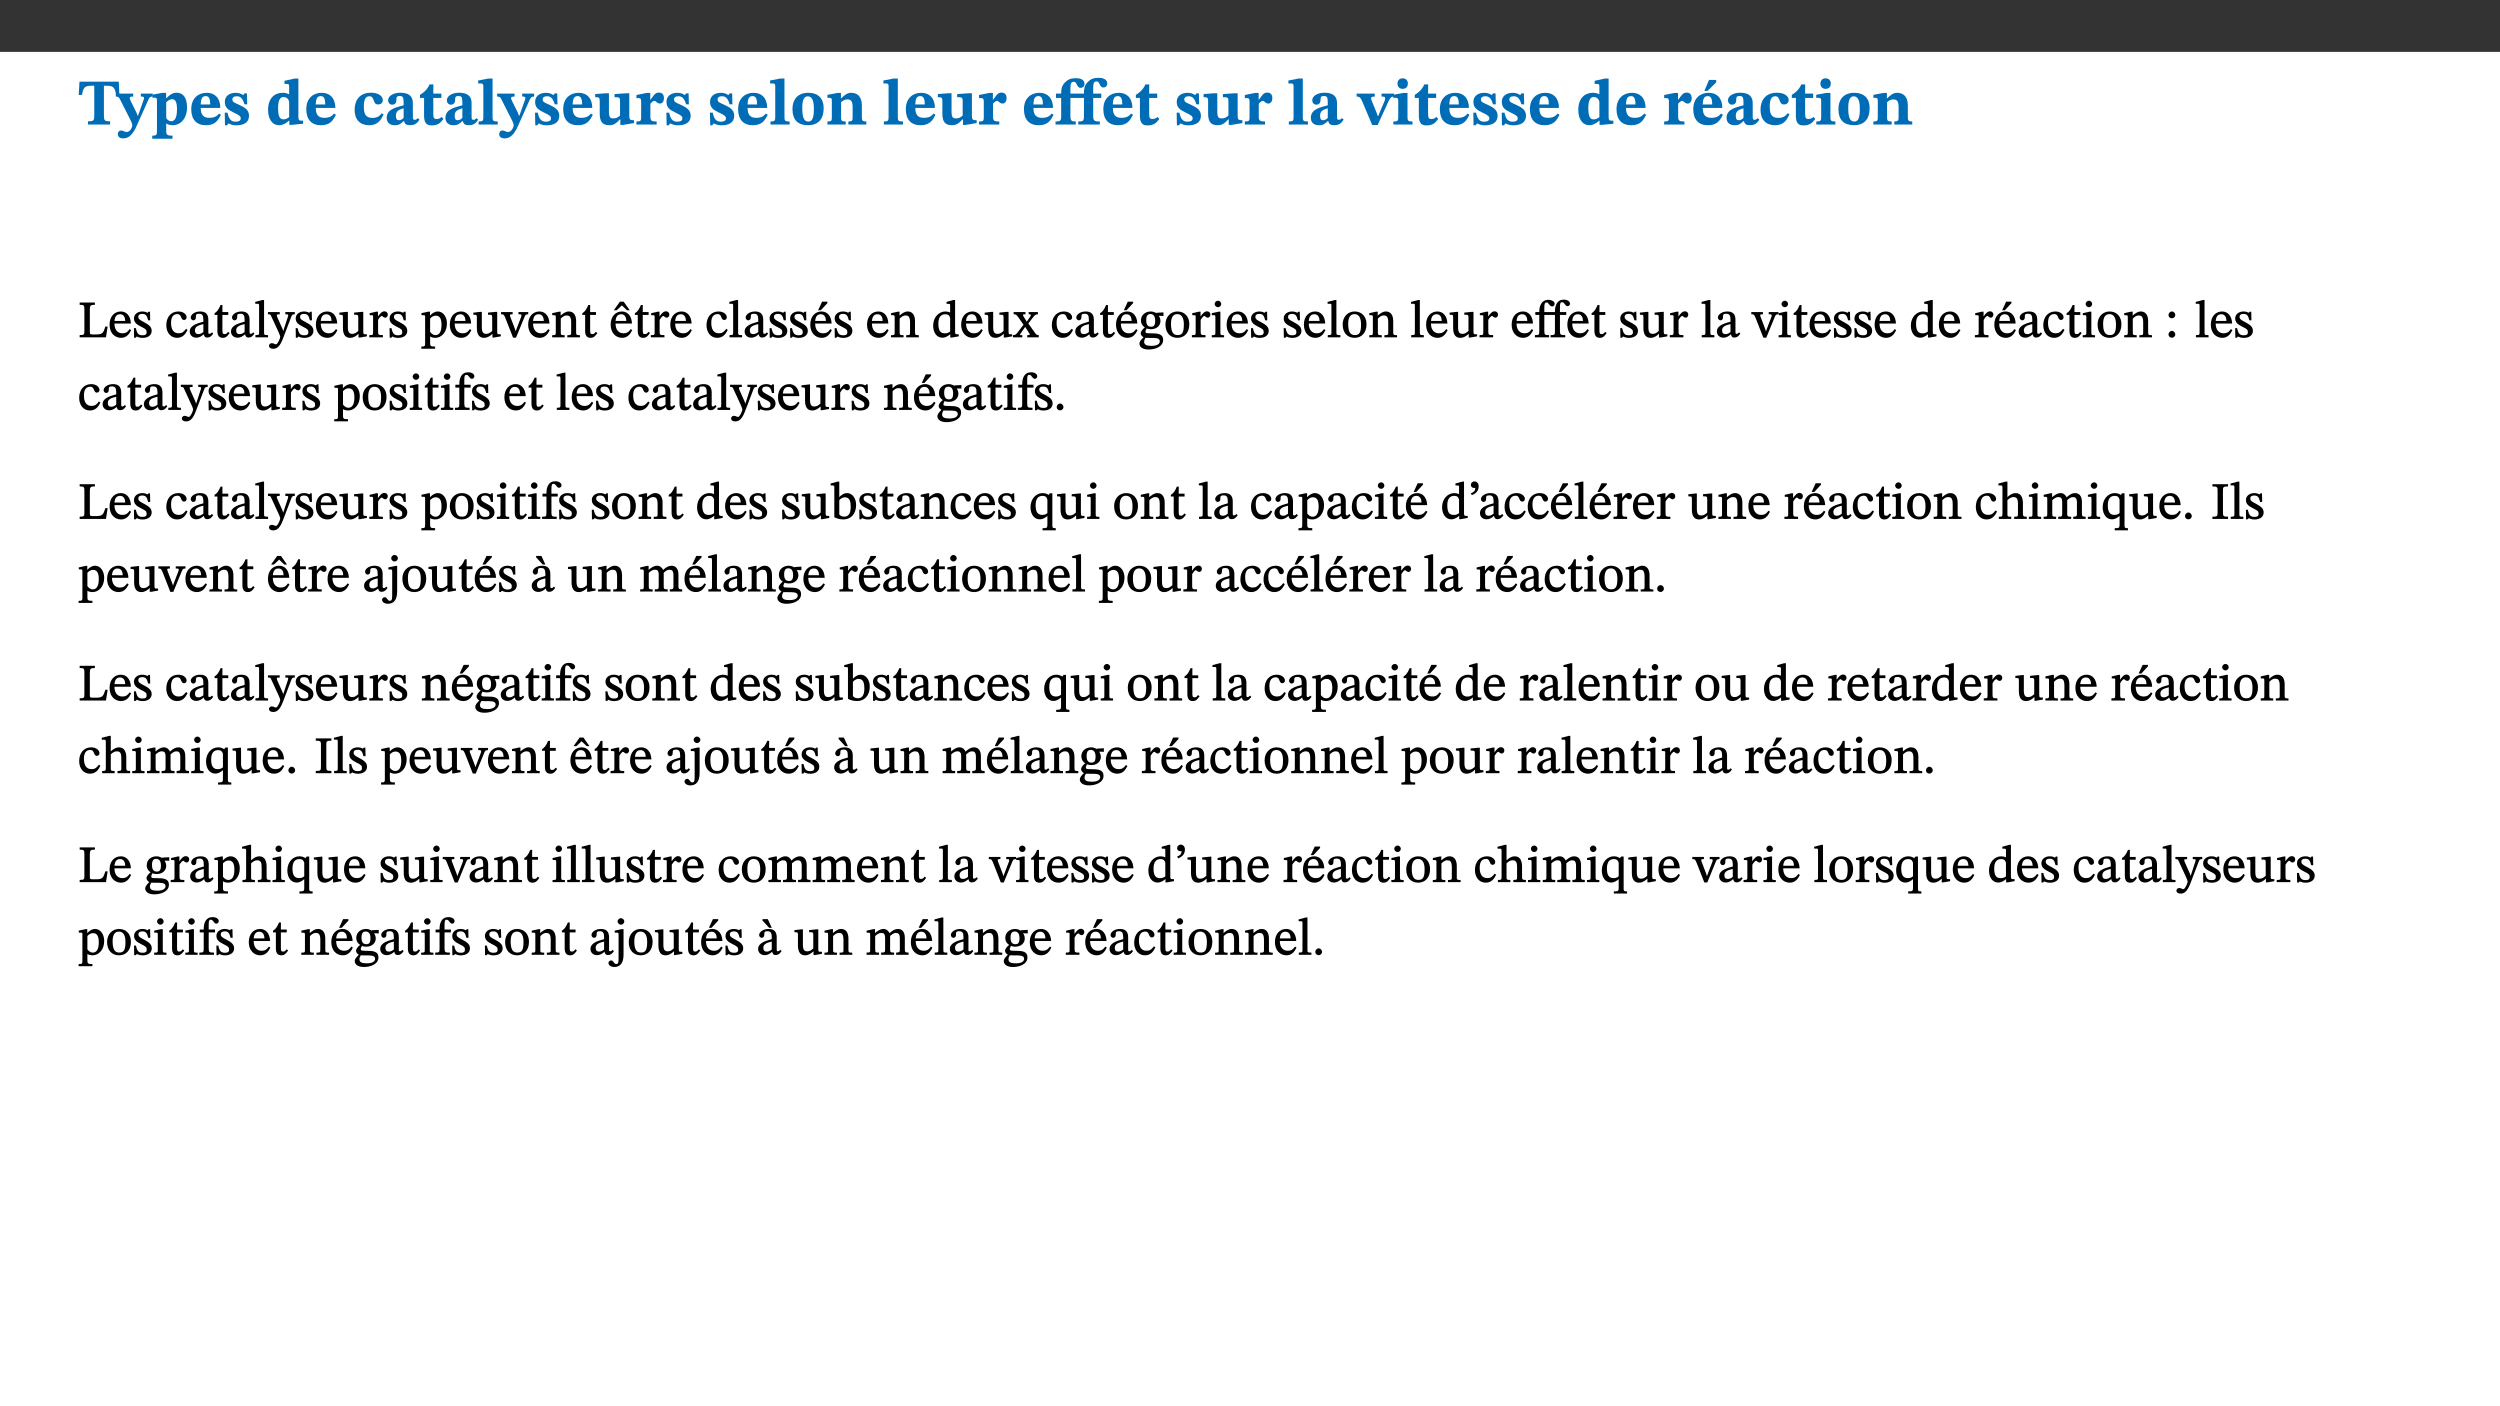 ﻿<?xml version="1.0" encoding="utf-8"?>
<svg xmlns="http://www.w3.org/2000/svg" xmlns:xlink="http://www.w3.org/1999/xlink" viewBox="0 0 960 540" version="1.1">
  <rect x="0" y="0" width="960" height="540" fill="#333333" stroke="none"/>
  <defs>
    <g>
      <symbol overflow="visible" id="glyph0-0">
        <path style="stroke:none;" d="M 7.938 -4.281 L 7.938 -4.688 C 7.938 -7.391 11.922 -9.312 11.922 -12.953 C 11.922 -15.531 9.766 -16.75 7.328 -16.75 C 4.828 -16.75 3.125 -15.234 3.125 -13.234 C 3.125 -12.062 3.594 -11.422 4.391 -11.422 C 4.984 -11.422 5.5 -11.828 5.5 -12.594 C 5.5 -13.531 4.984 -13.562 4.984 -14.375 C 4.984 -15.141 5.656 -15.641 7.109 -15.641 C 8.703 -15.641 9.688 -14.844 9.688 -12.891 C 9.688 -9.062 6.938 -8.156 6.938 -4.938 L 6.938 -4.219 L 7.938 -4.219 Z M 8.875 -1.266 C 8.875 -2.031 8.344 -2.828 7.484 -2.828 C 6.562 -2.828 6.016 -2.062 6.016 -1.266 C 6.016 -0.453 6.5 0.203 7.453 0.203 C 8.344 0.203 8.875 -0.469 8.875 -1.266 Z M 14.75 4.109 L 14.75 -19.625 L 0.25 -19.625 L 0.25 4.188 L 14.75 4.188 Z M 13.453 2.703 L 1.516 2.703 L 1.516 -18.188 L 13.453 -18.188 Z M 13.453 2.703 " />
      </symbol>
      <symbol overflow="visible" id="glyph0-1">
        <path style="stroke:none;" d="M 15.953 -11.453 L 15.719 -16.453 L 0.641 -16.453 L 0.344 -11.375 L 1.594 -11.375 C 2.125 -14.125 2.453 -14.891 5.203 -14.891 L 6.312 -14.891 L 6.312 -3.672 C 6.312 -1.406 6.047 -1.234 3.891 -1.234 L 3.891 0 L 12.391 0 L 12.391 -1.234 C 10.281 -1.234 10.016 -1.406 10.016 -3.672 L 10.016 -14.891 L 11.109 -14.891 C 13.859 -14.891 14.156 -14.125 14.719 -11.375 L 15.953 -11.375 Z M 15.953 -11.453 " />
      </symbol>
      <symbol overflow="visible" id="glyph0-2">
        <path style="stroke:none;" d="M 13.672 -11.891 L 9.094 -11.891 L 9.094 -10.75 C 9.859 -10.75 10.328 -10.656 10.328 -10.234 C 10.328 -10.141 10.312 -9.969 10.266 -9.766 L 8.031 -3.438 L 7.828 -3.438 L 7.406 -4.609 L 5.172 -9.094 L 5.172 -9.172 C 5 -9.516 4.812 -9.844 4.812 -10.141 C 4.812 -10.609 5.109 -10.734 6.172 -10.734 L 6.172 -11.891 L -0.516 -11.891 L -0.516 -10.75 C 0.297 -10.75 0.719 -10.453 0.984 -9.906 L 4.531 -2.906 C 5 -1.984 5.828 -0.469 5.828 0.25 C 5.828 1.219 4.828 2.875 3.688 2.875 C 2.828 2.875 2.359 2.281 1.484 2.281 C 0.797 2.281 0.266 2.828 0.266 3.641 C 0.266 4.812 1.172 5.328 2.328 5.328 C 4.484 5.328 6.078 3.797 7.578 0.328 L 12 -9.547 C 12.391 -10.453 12.719 -10.75 13.672 -10.75 Z M 13.672 -11.891 " />
      </symbol>
      <symbol overflow="visible" id="glyph0-3">
        <path style="stroke:none;" d="M 5.656 -12.172 L 4.234 -12.172 L 0.422 -11.469 L 0.422 -10.281 C 0.422 -10.281 0.891 -10.312 1.219 -10.312 C 2.031 -10.312 2.156 -10.062 2.156 -9.062 L 2.156 2.609 C 2.156 3.984 1.906 4.281 0.344 4.281 L 0.344 5.453 L 8.109 5.453 L 8.109 4.266 C 6.172 4.266 5.703 4.047 5.703 2.422 L 5.703 -0.375 L 5.797 -0.375 C 6.547 0.094 7.281 0.266 8.234 0.266 C 11.219 0.266 13.703 -2.328 13.703 -6.547 C 13.703 -10.438 12.094 -12.219 9.719 -12.219 C 8.078 -12.219 7.062 -11.406 5.797 -10.141 L 5.656 -10.141 Z M 5.703 -8.531 C 6.219 -9.047 6.984 -9.719 7.984 -9.719 C 9.188 -9.719 9.844 -8.703 9.844 -5.844 C 9.844 -2.375 8.891 -1.281 7.609 -1.281 C 6.609 -1.281 6.047 -1.984 5.703 -2.5 Z M 5.703 -8.531 " />
      </symbol>
      <symbol overflow="visible" id="glyph0-4">
        <path style="stroke:none;" d="M 11.469 -4.219 C 10.656 -3.203 9.672 -2.578 7.734 -2.578 C 5.625 -2.578 4.438 -3.547 4.438 -6.375 L 11.969 -6.375 C 11.922 -10.188 9.859 -12.188 6.734 -12.188 C 3.516 -12.188 0.797 -10.141 0.797 -5.875 C 0.797 -1.938 2.797 0.266 6.422 0.266 C 10.094 0.266 11.078 -1.703 12.172 -3.719 Z M 4.406 -7.609 C 4.516 -10.016 5 -10.922 6.391 -10.922 C 7.703 -10.922 8.078 -9.641 8.078 -7.703 L 4.406 -7.703 Z M 4.406 -7.609 " />
      </symbol>
      <symbol overflow="visible" id="glyph0-5">
        <path style="stroke:none;" d="M 0.891 -4.453 L 0.984 0.297 L 1.766 0.297 L 2.297 -0.391 L 2.484 -0.391 C 3.125 -0.078 3.797 0.297 5.328 0.297 C 7.875 0.297 10.203 -0.562 10.203 -3.375 C 10.203 -5.594 8.672 -6.5 6.547 -7.516 C 4.812 -8.344 3.812 -8.547 3.812 -9.609 C 3.812 -10.328 4.312 -10.859 5.484 -10.859 C 6.812 -10.859 7.75 -10.203 8.453 -7.75 L 9.516 -7.75 L 9.422 -11.969 L 8.422 -11.969 L 8.047 -11.344 L 7.906 -11.344 C 7.516 -11.594 6.609 -12.188 5.156 -12.188 C 2.484 -12.188 0.922 -10.797 0.922 -8.719 C 0.922 -6.547 2.109 -5.672 4.219 -4.656 C 6.547 -3.562 7.031 -3.172 7.031 -2.375 C 7.031 -1.438 6.219 -1.094 5.062 -1.094 C 3.266 -1.094 2.453 -2.125 1.953 -4.562 L 0.875 -4.562 Z M 0.891 -4.453 " />
      </symbol>
      <symbol overflow="visible" id="glyph0-6">
        <path style="stroke:none;" d="M 14.25 -0.375 L 14.25 -1.484 L 13.734 -1.484 C 12.812 -1.484 12.438 -1.641 12.438 -2.906 L 12.438 -17.672 L 11.047 -17.672 L 7.094 -16.797 L 7.094 -15.594 C 7.094 -15.594 7.562 -15.594 7.812 -15.594 C 8.75 -15.594 8.891 -15.469 8.891 -14.375 L 8.891 -11.641 L 8.828 -11.641 C 8 -12.047 7.188 -12.188 6.422 -12.188 C 3.297 -12.188 0.797 -10.141 0.797 -5.578 C 0.797 -2.406 2.188 0.25 5.031 0.25 C 6.672 0.25 7.906 -0.672 8.797 -1.469 L 8.953 -1.469 L 8.953 0.125 L 9.812 0.125 L 14.25 -0.297 Z M 8.891 -2.844 C 8.078 -2.281 7.578 -1.984 6.609 -1.984 C 5.297 -1.984 4.641 -3.203 4.641 -6.312 C 4.641 -9.297 5.406 -10.562 6.672 -10.562 C 8.031 -10.562 8.672 -9.672 8.891 -8.766 Z M 8.891 -2.844 " />
      </symbol>
      <symbol overflow="visible" id="glyph0-7">
        <path style="stroke:none;" d="M 11.219 -4.344 C 10.281 -3.141 9.344 -2.547 7.656 -2.547 C 5 -2.547 4.312 -4.016 4.312 -6.859 C 4.312 -9.484 4.906 -10.859 6.422 -10.859 C 8.672 -10.859 7.516 -7.703 9.812 -7.703 C 10.75 -7.703 11.594 -8.297 11.594 -9.391 C 11.594 -10.922 9.906 -12.219 7.062 -12.219 C 2.781 -12.219 0.766 -9.422 0.766 -5.672 C 0.766 -1.812 2.906 0.266 6.344 0.266 C 9.672 0.266 10.859 -1.688 11.875 -3.922 Z M 11.219 -4.344 " />
      </symbol>
      <symbol overflow="visible" id="glyph0-8">
        <path style="stroke:none;" d="M 7.484 -1.391 C 7.703 -0.25 8.203 0.25 9.844 0.25 C 11.703 0.25 12.547 -0.562 13.406 -1.859 L 12.812 -2.453 C 12.438 -2.078 12.016 -1.812 11.625 -1.812 C 11.109 -1.812 10.859 -1.906 10.859 -2.906 L 10.859 -8.281 C 10.859 -11 9.141 -12.219 6.047 -12.219 C 3.172 -12.219 1.359 -10.828 1.359 -9.344 C 1.359 -8.234 2.156 -7.609 2.875 -7.609 C 3.734 -7.609 4.516 -8.125 4.516 -9.266 C 4.516 -10.688 4.781 -10.953 5.781 -10.953 C 6.969 -10.953 7.312 -10.578 7.312 -8.469 L 7.312 -7.391 C 4.953 -6.688 0.812 -6.078 0.812 -2.625 C 0.812 -0.625 2.125 0.266 3.938 0.266 C 5.656 0.266 6.188 -0.344 7.328 -1.312 L 7.484 -1.312 Z M 7.312 -2.547 C 6.594 -1.859 6.141 -1.656 5.5 -1.656 C 4.734 -1.656 4.359 -2.109 4.359 -3.328 C 4.359 -5.172 5.375 -5.656 7.312 -6.25 Z M 7.312 -2.547 " />
      </symbol>
      <symbol overflow="visible" id="glyph0-9">
        <path style="stroke:none;" d="M 8.844 -2.922 C 8.25 -2.422 7.828 -2.125 6.859 -2.125 C 5.922 -2.125 5.625 -2.5 5.625 -4.312 L 5.625 -10.203 L 8.719 -10.203 L 8.719 -11.891 L 5.625 -11.891 L 5.656 -15.406 L 4.188 -15.406 C 3.172 -13.234 1.906 -12.234 0.516 -11.406 L 0.516 -10.203 L 2.078 -10.203 L 2.078 -3.438 C 2.078 -0.594 3.047 0.344 4.984 0.344 C 7.578 0.344 8.453 -0.766 9.516 -2.156 Z M 8.844 -2.922 " />
      </symbol>
      <symbol overflow="visible" id="glyph0-10">
        <path style="stroke:none;" d="M 7.812 -1.172 C 6.016 -1.172 5.828 -1.438 5.828 -2.844 L 5.828 -17.672 L 4.188 -17.672 L 0.297 -16.906 L 0.297 -15.766 C 0.297 -15.766 0.672 -15.781 1.062 -15.781 C 1.688 -15.781 2.281 -15.766 2.281 -14.812 L 2.281 -2.844 C 2.281 -1.484 2.109 -1.172 0.469 -1.172 L 0.469 0 L 7.812 0 Z M 7.812 -1.172 " />
      </symbol>
      <symbol overflow="visible" id="glyph0-11">
        <path style="stroke:none;" d="M 15.234 -1.656 L 15.094 -1.656 C 13.75 -1.656 13.406 -1.859 13.406 -3.422 L 13.406 -12.016 L 12.391 -12.016 L 7.75 -11.703 L 7.75 -10.5 C 9.391 -10.5 9.859 -10.5 9.859 -9.062 L 9.859 -3.438 C 8.953 -2.672 8.375 -2.359 7.328 -2.359 C 6.266 -2.359 5.594 -2.547 5.594 -4.906 L 5.594 -12.016 L 4.438 -12.016 L 0.328 -11.703 L 0.328 -10.5 C 1.656 -10.484 2.062 -10.5 2.062 -8.969 L 2.062 -4.188 C 2.062 -0.922 3.25 0.25 5.719 0.25 C 7.391 0.25 8.281 -0.344 9.844 -2 L 9.984 -2 L 9.984 0.156 L 10.953 0.156 L 15.234 -0.562 Z M 15.234 -1.656 " />
      </symbol>
      <symbol overflow="visible" id="glyph0-12">
        <path style="stroke:none;" d="M 5.828 -12.125 L 4.406 -12.125 L 0.516 -11.344 L 0.516 -10.141 C 0.516 -10.141 0.797 -10.156 1.281 -10.156 C 2.156 -10.156 2.328 -9.734 2.328 -8.844 L 2.328 -2.781 C 2.328 -1.391 2.109 -1.172 0.5 -1.172 L 0.5 0 L 8.281 0 L 8.281 -1.172 C 6.516 -1.172 5.875 -1.344 5.875 -2.953 L 5.875 -8 C 6.438 -8.656 6.969 -9.094 7.516 -9.094 C 7.906 -9.094 8.469 -8.047 9.562 -8.047 C 10.312 -8.047 11.078 -8.703 11.078 -10.141 C 11.078 -11.406 10.453 -12.266 9.172 -12.266 C 7.609 -12.266 7.234 -11.25 5.922 -9.547 L 5.828 -9.547 Z M 5.828 -12.125 " />
      </symbol>
      <symbol overflow="visible" id="glyph0-13">
        <path style="stroke:none;" d="M 6.859 -12.188 C 2.703 -12.188 0.797 -9.484 0.797 -6.016 C 0.797 -1.703 2.906 0.25 6.797 0.25 C 10.688 0.25 12.781 -2.062 12.781 -6.297 C 12.781 -9.859 10.828 -12.188 6.859 -12.188 Z M 6.672 -10.828 C 8.297 -10.828 9.016 -9.188 9.016 -6.094 C 9.016 -2.672 8.5 -1.141 6.859 -1.141 C 5.25 -1.141 4.562 -2.719 4.562 -6.266 C 4.562 -9.094 5.078 -10.828 6.672 -10.828 Z M 6.672 -10.828 " />
      </symbol>
      <symbol overflow="visible" id="glyph0-14">
        <path style="stroke:none;" d="M 13.859 -7.266 C 13.859 -10.531 12.344 -12.188 9.734 -12.188 C 8.25 -12.188 7.188 -11.297 5.953 -10.094 L 5.828 -10.094 L 5.828 -12.125 L 4.453 -12.125 L 0.641 -11.406 L 0.641 -10.234 C 0.641 -10.234 0.891 -10.266 1.312 -10.266 C 2 -10.266 2.328 -10.141 2.328 -9.219 L 2.328 -2.844 C 2.328 -1.484 2.25 -1.172 0.625 -1.172 L 0.625 0 L 7.656 0 L 7.656 -1.172 C 6.016 -1.172 5.891 -1.484 5.891 -2.844 L 5.891 -8.594 C 6.609 -9.188 7.281 -9.641 8.297 -9.641 C 9.609 -9.641 10.312 -9.047 10.312 -6.719 L 10.312 -2.844 C 10.312 -1.469 10.141 -1.172 8.672 -1.172 L 8.672 0 L 15.562 0 L 15.562 -1.172 C 14.125 -1.172 13.859 -1.484 13.859 -2.844 Z M 13.859 -7.266 " />
      </symbol>
      <symbol overflow="visible" id="glyph0-15">
        <path style="stroke:none;" d="M 0.328 -11.797 L 0.328 -10.203 L 2.328 -10.203 L 2.328 -3.297 C 2.328 -1.359 1.953 -1.172 0.156 -1.172 L 0.156 0 L 7.938 0 L 7.938 -1.172 C 6.375 -1.172 5.875 -1.359 5.875 -3.297 L 5.875 -10.203 L 11.078 -10.203 L 11.078 -3.391 C 11.078 -1.312 10.75 -1.172 8.891 -1.172 L 8.891 0 L 17.172 0 L 17.172 -1.172 C 15.047 -1.172 14.625 -1.406 14.625 -3.391 L 14.625 -10.203 L 17.719 -10.203 L 17.719 -11.891 L 14.625 -11.891 L 14.625 -13.953 C 14.625 -15.891 14.922 -16.547 15.891 -16.547 C 16.328 -16.547 16.609 -16.5 17.047 -15.594 C 17.5 -14.625 17.812 -14.219 18.578 -14.219 C 19.25 -14.219 20.016 -14.688 20.016 -15.719 C 20.016 -17.344 18.484 -17.938 16.656 -17.938 C 14.688 -17.938 13.562 -17.422 12.469 -16.25 C 11.203 -14.922 11.078 -13.734 11.078 -11.891 L 5.875 -11.891 L 5.875 -13.75 C 5.875 -15.828 6.219 -16.406 7.141 -16.406 C 7.578 -16.406 7.859 -16.359 8.297 -15.438 C 8.75 -14.469 9.062 -14.078 9.844 -14.078 C 10.5 -14.078 11.281 -14.547 11.281 -15.562 C 11.281 -17.203 9.859 -17.797 7.906 -17.797 C 5.953 -17.797 4.828 -17.25 3.719 -16.109 C 2.484 -14.75 2.328 -13.578 2.328 -11.891 L 0.328 -11.891 Z M 0.328 -11.797 " />
      </symbol>
      <symbol overflow="visible" id="glyph0-16">
        <path style="stroke:none;" d="M 13.828 -11.891 L 9.062 -11.891 L 9.062 -10.734 C 10.016 -10.734 10.438 -10.656 10.438 -10.109 C 10.438 -9.594 10.281 -9.172 10.281 -9.172 L 10.281 -9.219 L 8.406 -4.828 L 7.828 -3.328 L 7.562 -3.328 L 7.062 -4.781 L 5.281 -9.125 C 5.125 -9.438 5.031 -9.812 5.031 -10.109 C 5.031 -10.531 5.422 -10.734 6.438 -10.734 L 6.438 -11.891 L -0.516 -11.891 L -0.516 -10.734 C 0.469 -10.734 0.984 -10.484 1.688 -8.75 L 5.453 0.172 L 7.562 0.172 L 11.766 -9.016 C 12.391 -10.406 12.844 -10.734 13.828 -10.734 Z M 13.828 -11.891 " />
      </symbol>
      <symbol overflow="visible" id="glyph0-17">
        <path style="stroke:none;" d="M 7.781 -1.172 C 6.125 -1.172 5.875 -1.438 5.875 -2.875 L 5.875 -12.125 L 4.141 -12.125 L 0.422 -11.422 L 0.422 -10.234 C 0.422 -10.234 0.719 -10.266 1.062 -10.266 C 1.812 -10.266 2.328 -10.234 2.328 -9.125 L 2.328 -2.797 C 2.328 -1.391 2.062 -1.172 0.453 -1.172 L 0.453 0 L 7.781 0 Z M 4.016 -17.75 C 2.75 -17.75 2.031 -16.875 2.031 -15.719 C 2.031 -14.547 2.781 -13.703 4.016 -13.703 C 5.328 -13.703 6.016 -14.547 6.016 -15.734 C 6.016 -16.875 5.328 -17.75 4.016 -17.75 Z M 4.016 -17.75 " />
      </symbol>
      <symbol overflow="visible" id="glyph0-18">
        <path style="stroke:none;" d="M 11.469 -4.219 C 10.656 -3.203 9.672 -2.578 7.734 -2.578 C 5.625 -2.578 4.438 -3.547 4.438 -6.375 L 11.969 -6.375 C 11.922 -10.188 9.859 -12.188 6.734 -12.188 C 3.516 -12.188 0.797 -10.141 0.797 -5.875 C 0.797 -1.938 2.797 0.266 6.422 0.266 C 10.094 0.266 11.078 -1.703 12.172 -3.719 Z M 4.406 -7.609 C 4.516 -10.016 5 -10.922 6.391 -10.922 C 7.703 -10.922 8.078 -9.641 8.078 -7.703 L 4.406 -7.703 Z M 5.109 -12.906 L 6.266 -12.906 L 9.609 -16.188 L 9.609 -17.125 L 6.844 -17.125 L 5.062 -12.906 Z M 5.109 -12.906 " />
      </symbol>
      <symbol overflow="visible" id="glyph1-0">
        <path style="stroke:none;" d="M 6.5 -3.5 L 6.5 -3.828 C 6.5 -6 9.703 -7.547 9.703 -10.484 C 9.703 -12.547 7.844 -13.594 5.891 -13.594 C 3.891 -13.594 2.375 -12.312 2.375 -10.703 C 2.375 -9.766 2.891 -9.188 3.531 -9.188 C 4 -9.188 4.547 -9.562 4.547 -10.188 C 4.547 -10.938 4.125 -10.953 4.125 -11.609 C 4.125 -12.234 4.547 -12.578 5.719 -12.578 C 7 -12.578 7.656 -12 7.656 -10.422 C 7.656 -7.344 5.438 -6.609 5.438 -4.031 L 5.438 -3.391 L 6.5 -3.391 Z M 7.25 -1.078 C 7.25 -1.688 6.719 -2.391 6.016 -2.391 C 5.281 -2.391 4.703 -1.719 4.703 -1.078 C 4.703 -0.422 5.219 0.156 6 0.156 C 6.719 0.156 7.25 -0.438 7.25 -1.078 Z M 11.969 3.25 L 11.969 -15.891 L 0.062 -15.891 L 0.062 3.359 L 11.969 3.359 Z M 10.812 2.047 L 1.328 2.047 L 1.328 -14.625 L 10.672 -14.625 L 10.672 2.047 Z M 10.812 2.047 " />
      </symbol>
      <symbol overflow="visible" id="glyph1-1">
        <path style="stroke:none;" d="M 11.312 -4.141 L 10.578 -4.141 C 9.766 -1.688 9.578 -1.094 6.906 -1.094 L 6 -1.094 C 4.828 -1.094 4.609 -1.141 4.609 -2.016 L 4.609 -10.656 C 4.609 -12.219 4.828 -12.484 6.547 -12.484 L 6.547 -13.344 L 0.703 -13.344 L 0.703 -12.484 C 2.438 -12.484 2.516 -12.219 2.516 -10.672 L 2.516 -2.562 C 2.516 -1.016 2.438 -0.859 0.703 -0.859 L 0.703 0 L 10.812 0 L 11.453 -4.141 Z M 11.312 -4.141 " />
      </symbol>
      <symbol overflow="visible" id="glyph1-2">
        <path style="stroke:none;" d="M 8.172 -3.062 C 7.531 -2.234 7.016 -1.547 5.406 -1.547 C 3.812 -1.547 2.406 -2.672 2.406 -5.297 L 8.719 -5.297 C 8.609 -8.203 7.047 -9.922 4.875 -9.922 C 2.547 -9.922 0.531 -8.188 0.531 -4.859 C 0.531 -1.656 2.531 0.203 4.922 0.203 C 6.969 0.203 8.047 -1.172 8.812 -2.75 L 8.234 -3.172 Z M 2.391 -6.156 C 2.547 -8.016 3.234 -8.859 4.578 -8.859 C 6 -8.859 6.516 -7.625 6.547 -6.297 L 2.406 -6.297 Z M 2.391 -6.156 " />
      </symbol>
      <symbol overflow="visible" id="glyph1-3">
        <path style="stroke:none;" d="M 0.641 -3.391 L 0.703 0.156 L 1.297 0.156 L 1.719 -0.297 C 2.234 -0.078 2.828 0.219 3.984 0.219 C 5.781 0.219 7.453 -0.625 7.453 -2.484 C 7.453 -3.969 6.438 -4.797 4.625 -5.75 C 2.953 -6.609 2.328 -7.016 2.328 -7.797 C 2.328 -8.688 2.906 -8.984 3.828 -8.984 C 5.047 -8.984 5.641 -8.531 6.094 -6.516 L 6.891 -6.516 L 6.812 -9.828 L 6.219 -9.828 L 5.875 -9.406 L 5.938 -9.406 C 5.438 -9.641 4.844 -9.922 3.844 -9.922 C 2.125 -9.922 0.656 -8.906 0.656 -7.266 C 0.656 -5.797 1.516 -5.016 3.328 -4.109 L 3.422 -4.062 C 5.281 -3.141 5.516 -2.891 5.516 -1.953 C 5.516 -1.016 4.938 -0.781 3.938 -0.781 C 2.469 -0.781 1.828 -1.328 1.391 -3.531 L 0.641 -3.531 Z M 0.641 -3.391 " />
      </symbol>
      <symbol overflow="visible" id="glyph1-4">
        <path style="stroke:none;" d="M 8.031 -3.172 C 7.125 -2.016 6.547 -1.547 5.266 -1.547 C 3.203 -1.547 2.344 -3.125 2.344 -5.562 C 2.344 -7.844 3.203 -8.922 4.828 -8.922 C 6.531 -8.922 5.875 -6.656 7.344 -6.656 C 7.906 -6.656 8.312 -7.094 8.312 -7.672 C 8.312 -8.828 7.031 -9.922 5.156 -9.922 C 2.297 -9.922 0.516 -7.75 0.516 -4.625 C 0.516 -1.859 2.156 0.203 4.641 0.203 C 6.766 0.203 7.875 -1.172 8.672 -2.844 L 8.094 -3.266 Z M 8.031 -3.172 " />
      </symbol>
      <symbol overflow="visible" id="glyph1-5">
        <path style="stroke:none;" d="M 6 -1.359 C 6.109 -0.484 6.453 0.094 7.328 0.094 C 8.344 0.094 8.906 -0.359 9.641 -1.422 L 9.156 -1.906 C 8.812 -1.516 8.625 -1.359 8.25 -1.359 C 7.828 -1.359 7.766 -1.375 7.766 -2.188 L 7.766 -6.719 C 7.766 -8.781 6.828 -9.922 4.656 -9.922 C 2.484 -9.922 1.016 -8.703 1.016 -7.594 C 1.016 -6.938 1.594 -6.516 1.984 -6.516 C 2.547 -6.516 2.984 -6.938 2.984 -7.547 C 2.984 -8.75 3.062 -9.047 4.203 -9.047 C 5.406 -9.047 5.859 -8.5 5.859 -6.766 L 5.859 -6 C 4.281 -5.5 0.625 -4.844 0.625 -2.219 C 0.625 -0.938 1.594 0.141 3.125 0.141 C 4.406 0.141 5.203 -0.453 6.094 -1.234 L 6.016 -1.234 Z M 5.891 -2.047 C 5.219 -1.5 4.609 -1.219 3.938 -1.219 C 3.094 -1.219 2.625 -1.688 2.625 -2.688 C 2.625 -4.25 4.188 -4.656 5.859 -5.078 L 5.859 -2.016 Z M 5.891 -2.047 " />
      </symbol>
      <symbol overflow="visible" id="glyph1-6">
        <path style="stroke:none;" d="M 5.734 -2.016 C 5.234 -1.453 5.078 -1.234 4.438 -1.234 C 3.672 -1.234 3.609 -1.578 3.609 -2.984 L 3.609 -8.594 L 5.859 -8.594 L 5.859 -9.688 L 3.609 -9.688 L 3.625 -12.406 L 2.906 -12.406 C 2.125 -10.578 1.578 -9.844 0.594 -9.25 L 0.594 -8.594 L 1.688 -8.594 L 1.688 -2.438 C 1.688 -0.641 2.406 0.203 3.75 0.203 C 5.016 0.203 5.516 -0.438 6.391 -1.641 L 5.812 -2.109 Z M 5.734 -2.016 " />
      </symbol>
      <symbol overflow="visible" id="glyph1-7">
        <path style="stroke:none;" d="M 5.172 -0.844 C 3.75 -0.844 3.766 -0.969 3.766 -2.125 L 3.766 -14.328 L 3.141 -14.328 L 0.375 -13.594 L 0.375 -12.953 L 0.594 -12.875 C 0.594 -12.875 0.812 -12.875 1.156 -12.875 C 1.656 -12.875 1.859 -12.953 1.859 -12.125 L 1.859 -2.125 C 1.859 -1.016 1.906 -0.844 0.453 -0.844 L 0.453 0 L 5.297 0 L 5.297 -0.844 Z M 5.172 -0.844 " />
      </symbol>
      <symbol overflow="visible" id="glyph1-8">
        <path style="stroke:none;" d="M 9.828 -9.688 L 6.297 -9.688 L 6.297 -8.844 C 7.094 -8.844 7.406 -8.859 7.406 -8.469 C 7.406 -8.312 7.344 -8.125 7.312 -7.969 L 5.438 -2.266 L 5.5 -2.266 L 5.234 -3.172 L 3.281 -7.547 C 3.172 -7.828 3.016 -8.172 3.016 -8.406 C 3.016 -8.766 3.125 -8.828 4.141 -8.828 L 4.141 -9.688 L -0.375 -9.688 L -0.375 -8.844 C 0.484 -8.844 0.625 -8.703 0.812 -8.25 L 3.75 -1.859 C 3.984 -1.312 4.344 -0.484 4.344 -0.219 C 4.344 0.359 3.344 2.688 2.703 2.688 C 2.219 2.688 1.797 2.25 1.094 2.25 C 0.562 2.25 0.016 2.656 0.016 3.25 C 0.016 4 0.734 4.406 1.641 4.406 C 3.25 4.406 4.344 3.25 5.453 0.312 L 8.562 -7.844 C 8.844 -8.625 9.031 -8.844 9.938 -8.844 L 9.938 -9.688 Z M 9.828 -9.688 " />
      </symbol>
      <symbol overflow="visible" id="glyph1-9">
        <path style="stroke:none;" d="M 10.75 -1.156 L 10.562 -1.156 C 9.609 -1.156 9.484 -1.156 9.484 -2.328 L 9.484 -9.781 L 8.891 -9.781 L 5.953 -9.484 L 5.953 -8.672 C 7.375 -8.672 7.562 -8.688 7.562 -7.625 L 7.562 -2.453 C 6.812 -1.797 6.281 -1.328 5.266 -1.328 C 4.219 -1.328 3.578 -1.797 3.578 -3.828 L 3.578 -9.781 L 3.031 -9.781 L 0.312 -9.469 L 0.312 -8.672 C 1.531 -8.641 1.672 -8.688 1.672 -7.609 L 1.672 -3.562 C 1.672 -0.859 2.766 0.203 4.422 0.203 C 5.703 0.203 6.719 -0.438 7.734 -1.438 L 7.656 -1.438 L 7.656 0.094 L 8.234 0.094 L 10.875 -0.375 L 10.875 -1.156 Z M 10.75 -1.156 " />
      </symbol>
      <symbol overflow="visible" id="glyph1-10">
        <path style="stroke:none;" d="M 3.641 -9.859 L 3.172 -9.859 L 0.562 -9.25 L 0.562 -8.562 L 0.781 -8.484 C 0.781 -8.484 0.922 -8.484 1.312 -8.484 C 2.031 -8.484 1.891 -8.25 1.891 -7.531 L 1.891 -2.047 C 1.891 -0.938 1.891 -0.844 0.438 -0.844 L 0.438 0 L 5.672 0 L 5.672 -0.844 C 4.062 -0.844 3.812 -0.891 3.812 -2.156 L 3.812 -6.672 C 4.25 -7.406 4.797 -8.203 5.266 -8.203 C 5.5 -8.203 5.891 -7.531 6.547 -7.531 C 7 -7.531 7.547 -7.969 7.547 -8.719 C 7.547 -9.406 7.047 -9.984 6.281 -9.984 C 5.312 -9.984 4.625 -9.25 3.625 -7.812 L 3.766 -7.812 L 3.766 -9.859 Z M 3.641 -9.859 " />
      </symbol>
      <symbol overflow="visible" id="glyph1-11">
        <path style="stroke:none;" d="M 3.5 -9.859 L 3.016 -9.859 L 0.359 -9.281 L 0.359 -8.594 L 0.578 -8.5 C 0.578 -8.5 0.875 -8.5 1.141 -8.5 C 1.797 -8.5 1.75 -8.359 1.75 -7.609 L 1.75 2.25 C 1.75 3.359 1.688 3.562 0.297 3.562 L 0.297 4.375 L 5.594 4.375 L 5.594 3.547 C 3.922 3.547 3.672 3.422 3.672 2.125 L 3.672 -0.359 L 3.578 -0.359 C 4.109 0 4.875 0.203 5.641 0.203 C 8.031 0.203 10.125 -1.938 10.125 -5.312 C 10.125 -7.922 8.625 -9.922 6.656 -9.922 C 5.484 -9.922 4.422 -9.266 3.484 -8.188 L 3.625 -8.188 L 3.625 -9.859 Z M 3.625 -7.125 C 4 -7.625 4.781 -8.312 5.844 -8.312 C 7.312 -8.312 8.047 -7.266 8.047 -4.766 C 8.047 -1.984 7.125 -0.844 5.734 -0.844 C 4.625 -0.844 4 -1.688 3.672 -2.078 L 3.672 -7.172 Z M 3.625 -7.125 " />
      </symbol>
      <symbol overflow="visible" id="glyph1-12">
        <path style="stroke:none;" d="M 9.922 -9.688 L 6.297 -9.688 L 6.297 -8.844 C 7.156 -8.844 7.438 -8.859 7.438 -8.422 C 7.438 -8.109 7.312 -7.875 7.297 -7.766 L 5.578 -3.266 L 5.203 -2.188 L 5.266 -2.188 L 4.922 -3.25 L 3.234 -7.688 C 3.109 -7.969 3.031 -8.203 3.031 -8.469 C 3.031 -8.781 3.172 -8.844 4.062 -8.844 L 4.062 -9.688 L -0.391 -9.688 L -0.391 -8.844 C 0.594 -8.844 0.703 -8.75 1.219 -7.516 L 4.219 0.125 L 5.359 0.125 L 8.547 -7.656 C 8.938 -8.688 9.141 -8.844 10.047 -8.844 L 10.047 -9.688 Z M 9.922 -9.688 " />
      </symbol>
      <symbol overflow="visible" id="glyph1-13">
        <path style="stroke:none;" d="M 9.703 -6.234 C 9.703 -8.531 8.719 -9.922 6.906 -9.922 C 5.656 -9.922 4.688 -9.156 3.641 -8.25 L 3.75 -8.25 L 3.766 -9.859 L 3.188 -9.859 L 0.516 -9.266 L 0.516 -8.562 L 0.734 -8.484 C 0.734 -8.484 0.859 -8.484 1.188 -8.484 C 1.734 -8.484 1.891 -8.453 1.891 -7.734 L 1.891 -2.125 C 1.891 -1.016 1.969 -0.812 0.5 -0.812 L 0.5 0 L 5.312 0 L 5.312 -0.812 C 3.766 -0.812 3.812 -1.016 3.812 -2.125 L 3.812 -7.188 C 4.359 -7.703 5.016 -8.391 6.094 -8.391 C 7 -8.391 7.797 -8.125 7.797 -5.734 L 7.797 -2.125 C 7.797 -1.016 7.875 -0.812 6.312 -0.812 L 6.312 0 L 11.172 0 L 11.172 -0.812 C 9.719 -0.812 9.703 -1.016 9.703 -2.125 Z M 9.703 -6.234 " />
      </symbol>
      <symbol overflow="visible" id="glyph1-14">
        <path style="stroke:none;" d="M 8.172 -3.062 C 7.531 -2.234 7.016 -1.547 5.406 -1.547 C 3.812 -1.547 2.406 -2.672 2.406 -5.297 L 8.719 -5.297 C 8.609 -8.203 7.047 -9.922 4.875 -9.922 C 2.547 -9.922 0.531 -8.188 0.531 -4.859 C 0.531 -1.656 2.531 0.203 4.922 0.203 C 6.969 0.203 8.047 -1.172 8.812 -2.75 L 8.234 -3.172 Z M 2.391 -6.156 C 2.547 -8.016 3.234 -8.859 4.578 -8.859 C 6 -8.859 6.516 -7.625 6.547 -6.297 L 2.406 -6.297 Z M 7.703 -10.594 L 5.531 -13.688 L 4.078 -13.688 L 1.734 -10.375 L 2.828 -10.375 L 4.828 -12.266 L 6.812 -10.375 L 7.891 -10.375 Z M 7.703 -10.594 " />
      </symbol>
      <symbol overflow="visible" id="glyph1-15">
        <path style="stroke:none;" d="M 8.172 -3.062 C 7.531 -2.234 7.016 -1.547 5.406 -1.547 C 3.812 -1.547 2.406 -2.672 2.406 -5.297 L 8.719 -5.297 C 8.609 -8.203 7.047 -9.922 4.875 -9.922 C 2.547 -9.922 0.531 -8.188 0.531 -4.859 C 0.531 -1.656 2.531 0.203 4.922 0.203 C 6.969 0.203 8.047 -1.172 8.812 -2.75 L 8.234 -3.172 Z M 2.391 -6.156 C 2.547 -8.016 3.234 -8.859 4.578 -8.859 C 6 -8.859 6.516 -7.625 6.547 -6.297 L 2.406 -6.297 Z M 3.75 -10.375 L 4.562 -10.375 L 7.109 -13.141 L 7.109 -13.688 L 5.062 -13.688 L 3.531 -10.375 Z M 3.75 -10.375 " />
      </symbol>
      <symbol overflow="visible" id="glyph1-16">
        <path style="stroke:none;" d="M 10.359 -0.484 L 10.359 -1.156 L 9.828 -1.156 C 9.078 -1.156 8.938 -1.219 8.938 -2.25 L 8.938 -14.328 L 8.281 -14.328 L 5.641 -13.594 L 5.641 -12.922 L 5.859 -12.844 C 5.859 -12.844 6.109 -12.844 6.297 -12.844 C 7.078 -12.844 7.031 -12.797 7.031 -11.906 L 7.031 -9.547 C 6.641 -9.734 5.891 -9.922 5.234 -9.922 C 2.734 -9.922 0.516 -7.766 0.516 -4.484 C 0.516 -1.938 1.812 0.156 4.062 0.156 C 5.375 0.156 6.469 -0.641 7.188 -1.281 L 7.094 -1.281 L 7.094 0.094 L 7.688 0.094 L 10.359 -0.375 Z M 7.078 -2.234 C 6.375 -1.75 5.938 -1.531 5 -1.531 C 3.312 -1.531 2.516 -2.516 2.516 -5.266 C 2.516 -7.766 3.531 -8.859 5.203 -8.859 C 6.438 -8.859 6.875 -8.203 7.031 -7.391 L 7.031 -2.219 Z M 7.078 -2.234 " />
      </symbol>
      <symbol overflow="visible" id="glyph1-17">
        <path style="stroke:none;" d="M 9.719 -0.125 L 9.719 -0.844 C 8.859 -0.844 8.641 -1.156 8.094 -1.953 L 5.719 -5.312 L 7.75 -7.953 C 8.203 -8.531 8.594 -8.844 9.391 -8.844 L 9.391 -9.688 L 5.844 -9.688 L 5.844 -8.859 C 6.609 -8.859 6.656 -8.812 6.656 -8.5 C 6.656 -8.188 6.516 -7.984 5.969 -7.25 L 5.062 -5.938 L 5.125 -5.938 L 4.656 -6.766 C 3.984 -7.891 3.672 -8.203 3.672 -8.531 C 3.672 -8.828 3.859 -8.859 4.625 -8.859 L 4.625 -9.688 L 0.078 -9.688 L 0.078 -8.844 C 1.031 -8.844 1.172 -8.688 1.875 -7.688 L 3.859 -4.828 L 1.547 -1.797 C 0.891 -1.016 0.641 -0.844 -0.172 -0.844 L -0.172 0 L 3.406 0 L 3.406 -0.844 C 2.625 -0.844 2.516 -0.781 2.516 -1 C 2.516 -1.156 2.75 -1.438 2.953 -1.75 L 4.562 -4.062 L 4.5 -4.062 L 4.875 -3.406 L 6.141 -1.469 C 6.234 -1.312 6.234 -1.281 6.234 -1.141 C 6.234 -0.797 6.141 -0.844 5.297 -0.844 L 5.297 0 L 9.719 0 Z M 9.719 -0.125 " />
      </symbol>
      <symbol overflow="visible" id="glyph1-18">
        <path style="stroke:none;" d="M 2.453 -3.891 C 1.516 -3.172 0.781 -2.234 0.781 -1.516 C 0.781 -0.953 1.25 -0.344 1.891 -0.016 L 1.891 -0.062 C 0.859 0.938 0.281 1.719 0.281 2.375 C 0.281 3.469 1.188 4.688 3.812 4.688 C 6.312 4.688 9.391 3.641 9.391 0.969 C 9.391 -1.312 7.344 -1.531 4.844 -1.531 C 3.016 -1.531 2.609 -1.594 2.609 -2.188 C 2.609 -2.531 2.891 -3.172 3.047 -3.391 C 3.531 -3.234 4.078 -3.109 4.719 -3.109 C 6.812 -3.109 8.359 -4.406 8.359 -6.25 C 8.359 -7.25 7.891 -8.016 7.656 -8.344 L 7.656 -8.266 L 9.516 -8.203 L 9.516 -9.578 L 6.828 -9.422 L 6.906 -9.203 C 6.906 -9.203 5.938 -9.922 4.625 -9.922 C 2.516 -9.922 0.875 -8.531 0.875 -6.531 C 0.875 -5.234 1.5 -4.297 2.406 -3.766 L 2.406 -3.859 Z M 4.484 -8.938 C 5.75 -8.938 6.328 -7.984 6.328 -6.375 C 6.328 -4.484 5.734 -4.062 4.734 -4.062 C 3.453 -4.062 2.891 -4.906 2.891 -6.609 C 2.891 -8.281 3.453 -8.938 4.484 -8.938 Z M 2.531 0.203 C 2.812 0.203 3.188 0.219 4.781 0.234 C 6.109 0.266 8.109 0.094 8.109 1.531 C 8.109 2.391 7.312 3.281 4.953 3.281 C 2.922 3.281 2.094 2.844 2.094 1.688 C 2.094 1.281 2.188 0.891 2.594 0.203 Z M 2.531 0.203 " />
      </symbol>
      <symbol overflow="visible" id="glyph1-19">
        <path style="stroke:none;" d="M 5.141 -9.922 C 2.453 -9.922 0.531 -7.828 0.531 -4.938 C 0.531 -1.719 2.344 0.203 5.141 0.203 C 7.734 0.203 9.688 -1.672 9.688 -5.016 C 9.688 -7.969 7.875 -9.922 5.141 -9.922 Z M 5.062 -8.906 C 6.828 -8.906 7.594 -7.375 7.594 -4.922 C 7.594 -1.672 6.859 -0.859 5.219 -0.859 C 3.5 -0.844 2.656 -2.031 2.656 -5.203 C 2.656 -7.75 3.547 -8.906 5.062 -8.906 Z M 5.062 -8.906 " />
      </symbol>
      <symbol overflow="visible" id="glyph1-20">
        <path style="stroke:none;" d="M 2.891 -14.062 C 2.188 -14.062 1.609 -13.406 1.609 -12.812 C 1.609 -12.188 2.219 -11.547 2.891 -11.547 C 3.578 -11.547 4.141 -12.188 4.141 -12.812 C 4.141 -13.406 3.578 -14.062 2.891 -14.062 Z M 5.125 -0.812 C 3.781 -0.812 3.812 -0.969 3.812 -2.125 L 3.812 -9.859 L 3.172 -9.859 L 0.516 -9.281 L 0.516 -8.594 L 0.734 -8.5 C 0.734 -8.5 0.875 -8.5 1.156 -8.5 C 1.734 -8.5 1.891 -8.547 1.891 -7.688 L 1.891 -2.125 C 1.891 -1 1.969 -0.812 0.5 -0.812 L 0.5 0 L 5.234 0 L 5.234 -0.812 Z M 5.125 -0.812 " />
      </symbol>
      <symbol overflow="visible" id="glyph1-21">
        <path style="stroke:none;" d="M 0.375 -9.547 L 0.375 -8.594 L 1.891 -8.594 L 1.891 -2.484 C 1.891 -0.938 1.812 -0.844 0.219 -0.844 L 0.219 0 L 5.656 0 L 5.656 -0.844 C 4.078 -0.844 3.828 -0.938 3.828 -2.484 L 3.828 -8.594 L 7.906 -8.594 L 7.906 -2.484 C 7.906 -0.938 7.828 -0.844 6.234 -0.844 L 6.234 0 L 11.859 0 L 11.859 -0.844 C 10.078 -0.844 9.828 -0.938 9.828 -2.484 L 9.828 -8.594 L 12.25 -8.594 L 12.25 -9.688 L 9.828 -9.688 L 9.828 -11.312 C 9.828 -12.984 9.922 -13.469 10.656 -13.469 C 11.656 -13.469 11.75 -11.953 12.75 -11.953 C 13.203 -11.953 13.688 -12.344 13.688 -12.922 C 13.688 -13.828 12.625 -14.469 11.328 -14.469 C 9.938 -14.469 9.125 -13.891 8.594 -12.969 C 8.062 -12.047 7.906 -11.062 7.906 -9.688 L 3.828 -9.688 L 3.828 -11.234 C 3.828 -12.906 4 -13.375 4.734 -13.375 C 5.141 -13.375 5.219 -13.25 5.625 -12.703 C 6.016 -12.172 6.328 -11.859 6.859 -11.859 C 7.297 -11.859 7.797 -12.25 7.797 -12.844 C 7.797 -13.719 6.719 -14.391 5.422 -14.391 C 4 -14.391 3.125 -13.766 2.594 -12.844 C 2.078 -11.938 1.891 -11.062 1.891 -9.688 L 0.375 -9.688 Z M 0.375 -9.547 " />
      </symbol>
      <symbol overflow="visible" id="glyph1-22">
        <path style="stroke:none;" d="M 3.969 -8.547 C 3.969 -9.203 3.422 -9.922 2.672 -9.922 C 1.938 -9.922 1.359 -9.219 1.359 -8.562 C 1.359 -7.891 1.875 -7.297 2.656 -7.297 C 3.422 -7.297 3.969 -7.922 3.969 -8.547 Z M 3.969 -1.094 C 3.969 -1.75 3.422 -2.469 2.672 -2.469 C 1.938 -2.469 1.359 -1.766 1.359 -1.109 C 1.359 -0.438 1.875 0.156 2.656 0.156 C 3.422 0.156 3.969 -0.484 3.969 -1.094 Z M 3.969 -1.094 " />
      </symbol>
      <symbol overflow="visible" id="glyph1-23">
        <path style="stroke:none;" d="M 0.375 -9.547 L 0.375 -8.594 L 1.891 -8.594 L 1.891 -2.484 C 1.891 -0.938 1.812 -0.844 0.219 -0.844 L 0.219 0 L 5.844 0 L 5.844 -0.844 C 4.062 -0.844 3.812 -0.938 3.812 -2.484 L 3.812 -8.594 L 6.234 -8.594 L 6.234 -9.688 L 3.812 -9.688 L 3.812 -11.312 C 3.812 -12.984 3.906 -13.469 4.641 -13.469 C 5.641 -13.469 5.734 -11.953 6.734 -11.953 C 7.188 -11.953 7.672 -12.344 7.672 -12.922 C 7.672 -13.828 6.609 -14.469 5.312 -14.469 C 3.922 -14.469 3.109 -13.891 2.562 -12.969 C 2.047 -12.047 1.891 -11.062 1.891 -9.688 L 0.375 -9.688 Z M 0.375 -9.547 " />
      </symbol>
      <symbol overflow="visible" id="glyph1-24">
        <path style="stroke:none;" d="M 3.75 -1.094 C 3.75 -1.75 3.203 -2.469 2.453 -2.469 C 1.719 -2.469 1.141 -1.766 1.141 -1.109 C 1.141 -0.438 1.656 0.156 2.438 0.156 C 3.203 0.156 3.75 -0.484 3.75 -1.094 Z M 3.75 -1.094 " />
      </symbol>
      <symbol overflow="visible" id="glyph1-25">
        <path style="stroke:none;" d="M 3.25 -14.328 L 2.734 -14.328 L 0.016 -13.594 L 0.016 -12.922 L 0.234 -12.844 C 0.234 -12.844 0.391 -12.844 0.719 -12.844 C 1.469 -12.844 1.453 -12.812 1.453 -11.906 L 1.453 -0.656 C 1.969 -0.375 3.234 0.203 4.922 0.203 C 7.688 0.203 9.828 -1.797 9.828 -5.359 C 9.828 -7.953 8.344 -9.922 6.375 -9.922 C 5.047 -9.922 3.906 -9.031 3.234 -8.234 L 3.359 -8.234 L 3.359 -14.328 Z M 3.328 -7.125 C 3.688 -7.609 4.484 -8.312 5.5 -8.312 C 7.391 -8.312 7.75 -6.641 7.75 -4.719 C 7.75 -2.516 7.172 -0.875 5.281 -0.875 C 4.219 -0.875 3.703 -1.312 3.359 -1.734 L 3.359 -7.172 Z M 3.328 -7.125 " />
      </symbol>
      <symbol overflow="visible" id="glyph1-26">
        <path style="stroke:none;" d="M 10.219 4.266 L 10.219 3.562 C 8.984 3.562 8.906 3.359 8.906 2.344 L 8.906 -9.844 L 7.969 -9.844 L 7.469 -9.219 C 6.75 -9.703 6 -9.922 5.156 -9.922 C 2.625 -9.922 0.516 -7.688 0.516 -4.5 C 0.516 -1.734 1.969 0.156 4.047 0.156 C 5.344 0.156 6.281 -0.516 7.109 -1.25 L 7 -1.25 L 7 2.125 C 7 3.359 6.891 3.562 5.141 3.562 L 5.141 4.375 L 10.219 4.375 Z M 7.031 -2.266 C 6.469 -1.812 5.969 -1.547 5 -1.547 C 3.016 -1.547 2.484 -3.094 2.484 -5.266 C 2.484 -7.75 3.469 -8.859 5.141 -8.859 C 6.203 -8.859 6.734 -8.406 7 -7.406 L 7 -2.234 Z M 7.031 -2.266 " />
      </symbol>
      <symbol overflow="visible" id="glyph1-27">
        <path style="stroke:none;" d="M 1.25 -9.141 C 2.094 -9.516 3.828 -10.281 3.828 -12.516 C 3.828 -13.594 3.188 -14.406 2.188 -14.406 C 1.391 -14.406 0.812 -13.719 0.812 -13.062 C 0.812 -12.484 1.281 -11.875 2.047 -11.875 C 2.266 -11.875 2.438 -11.891 2.531 -11.938 C 2.531 -10.578 1.75 -10.219 0.844 -9.844 L 1.188 -9.109 Z M 1.25 -9.141 " />
      </symbol>
      <symbol overflow="visible" id="glyph1-28">
        <path style="stroke:none;" d="M 3.719 -7.188 C 4.703 -8.094 5.344 -8.391 6.109 -8.391 C 7.734 -8.391 7.812 -7.125 7.812 -5.5 L 7.812 -2.047 C 7.812 -1.094 7.875 -0.844 6.359 -0.844 L 6.359 0 L 11.203 0 L 11.203 -0.844 C 9.828 -0.844 9.719 -1.078 9.719 -2.125 L 9.719 -6.094 C 9.719 -7.734 9.219 -9.922 6.938 -9.922 C 5.875 -9.922 4.859 -9.422 3.641 -8.281 L 3.766 -8.281 L 3.766 -14.328 L 3.109 -14.328 L 0.297 -13.594 L 0.297 -12.922 L 0.516 -12.844 C 0.516 -12.844 0.703 -12.844 1.016 -12.844 C 1.547 -12.844 1.859 -12.875 1.859 -12.172 L 1.859 -1.969 C 1.859 -0.859 1.641 -0.844 0.453 -0.844 L 0.453 0 L 5.234 0 L 5.234 -0.844 C 3.75 -0.844 3.766 -1.016 3.766 -2.047 L 3.766 -7.219 Z M 3.719 -7.188 " />
      </symbol>
      <symbol overflow="visible" id="glyph1-29">
        <path style="stroke:none;" d="M 3.766 -7.156 C 4.344 -7.688 5.141 -8.391 6.172 -8.391 C 7.094 -8.391 7.625 -8.062 7.625 -6.375 L 7.625 -2.438 C 7.625 -1.031 7.656 -0.844 6.094 -0.844 L 6.094 0 L 11.078 0 L 11.078 -0.844 C 9.516 -0.844 9.547 -1.062 9.547 -2.438 L 9.547 -7.219 C 10.156 -7.75 10.891 -8.391 11.719 -8.391 C 12.656 -8.391 13.281 -8.062 13.281 -6.25 L 13.281 -2.438 C 13.281 -1.219 13.375 -0.844 11.875 -0.844 L 11.875 0 L 16.641 0 L 16.641 -0.844 C 15.141 -0.844 15.203 -1.172 15.203 -2.438 L 15.203 -6.5 C 15.203 -8.906 14.062 -9.922 12.516 -9.922 C 11.453 -9.922 10.344 -9.297 9.281 -8.266 L 9.344 -8.266 C 8.984 -9.078 8.188 -9.922 7.047 -9.922 C 5.703 -9.922 4.688 -9.141 3.641 -8.25 L 3.75 -8.25 L 3.75 -9.859 L 3.141 -9.859 L 0.516 -9.266 L 0.516 -8.562 L 0.734 -8.484 C 0.734 -8.484 0.891 -8.484 1.188 -8.484 C 1.75 -8.484 1.891 -8.422 1.891 -7.703 L 1.891 -2.125 C 1.891 -0.938 1.891 -0.844 0.5 -0.844 L 0.5 0 L 5.297 0 L 5.297 -0.844 C 3.938 -0.844 3.812 -0.938 3.812 -2.047 L 3.812 -7.172 Z M 3.766 -7.156 " />
      </symbol>
      <symbol overflow="visible" id="glyph1-30">
        <path style="stroke:none;" d="M 2.516 -2.734 C 2.516 -1.016 2.469 -0.859 0.531 -0.859 L 0.531 0 L 6.531 0 L 6.531 -0.859 C 4.641 -0.859 4.578 -1.016 4.578 -2.734 L 4.578 -10.578 C 4.578 -12.125 4.516 -12.484 6.531 -12.484 L 6.531 -13.344 L 0.531 -13.344 L 0.531 -12.484 C 2.562 -12.484 2.516 -12.125 2.516 -10.578 Z M 2.516 -2.734 " />
      </symbol>
      <symbol overflow="visible" id="glyph1-31">
        <path style="stroke:none;" d="M 3.641 -9.859 L 3.109 -9.859 L 0.375 -9.281 L 0.375 -8.562 L 0.594 -8.484 C 0.594 -8.484 0.797 -8.5 1.109 -8.5 C 1.828 -8.5 1.859 -8.422 1.859 -7.547 L 1.859 0.516 C 1.859 2.656 1.906 3.547 0.938 3.547 C 0.016 3.547 -0.062 2.156 -1.016 2.156 C -1.547 2.156 -2.031 2.625 -2.031 3.125 C -2.031 4 -1.094 4.688 0.219 4.688 C 2.562 4.688 3.766 3.062 3.766 -0.078 L 3.766 -9.859 Z M 2.766 -14.062 C 2.047 -14.062 1.469 -13.406 1.469 -12.812 C 1.469 -12.188 2.094 -11.547 2.766 -11.547 C 3.469 -11.547 4.062 -12.188 4.062 -12.812 C 4.062 -13.406 3.469 -14.062 2.766 -14.062 Z M 2.766 -14.062 " />
      </symbol>
      <symbol overflow="visible" id="glyph1-32">
        <path style="stroke:none;" d="M 6 -1.359 C 6.109 -0.484 6.453 0.094 7.328 0.094 C 8.344 0.094 8.906 -0.359 9.641 -1.422 L 9.156 -1.906 C 8.812 -1.516 8.625 -1.359 8.25 -1.359 C 7.828 -1.359 7.766 -1.375 7.766 -2.188 L 7.766 -6.719 C 7.766 -8.781 6.828 -9.922 4.656 -9.922 C 2.484 -9.922 1.016 -8.703 1.016 -7.594 C 1.016 -6.938 1.594 -6.516 1.984 -6.516 C 2.547 -6.516 2.984 -6.938 2.984 -7.547 C 2.984 -8.75 3.062 -9.047 4.203 -9.047 C 5.406 -9.047 5.859 -8.5 5.859 -6.766 L 5.859 -6 C 4.281 -5.5 0.625 -4.844 0.625 -2.219 C 0.625 -0.938 1.594 0.141 3.125 0.141 C 4.406 0.141 5.203 -0.453 6.094 -1.234 L 6.016 -1.234 Z M 5.891 -2.047 C 5.219 -1.5 4.609 -1.219 3.938 -1.219 C 3.094 -1.219 2.625 -1.688 2.625 -2.688 C 2.625 -4.25 4.188 -4.656 5.859 -5.078 L 5.859 -2.016 Z M 4.281 -13.688 L 2.312 -13.688 L 2.312 -13.141 L 4.844 -10.375 L 5.875 -10.375 L 4.344 -13.688 Z M 4.281 -13.688 " />
      </symbol>
    </g>
  </defs>
  <g id="surface76">
    <path style=" stroke:none;fill-rule:nonzero;fill:rgb(100%,100%,100%);fill-opacity:1;" d="M 0 559.926 L 960 559.926 L 960 19.926 L 0 19.926 Z M 0 559.926 " />
    <g style="fill:rgb(0%,42.354%,71.373%);fill-opacity:1;">
      <use xlink:href="#glyph0-1" x="29.888" y="47.821" />
    </g>
    <g style="fill:rgb(0%,42.354%,71.373%);fill-opacity:1;">
      <use xlink:href="#glyph0-2" x="44.983" y="47.821" />
      <use xlink:href="#glyph0-3" x="58.12" y="47.821" />
      <use xlink:href="#glyph0-4" x="72.646" y="47.821" />
      <use xlink:href="#glyph0-5" x="85.411" y="47.821" />
    </g>
    <g style="fill:rgb(0%,42.354%,71.373%);fill-opacity:1;">
      <use xlink:href="#glyph0-6" x="102.142" y="47.821" />
      <use xlink:href="#glyph0-4" x="116.816" y="47.821" />
    </g>
    <g style="fill:rgb(0%,42.354%,71.373%);fill-opacity:1;">
      <use xlink:href="#glyph0-7" x="135.406" y="47.821" />
      <use xlink:href="#glyph0-8" x="147.676" y="47.821" />
      <use xlink:href="#glyph0-9" x="160.764" y="47.821" />
      <use xlink:href="#glyph0-8" x="170.232" y="47.821" />
      <use xlink:href="#glyph0-10" x="183.32" y="47.821" />
      <use xlink:href="#glyph0-2" x="191.425" y="47.821" />
      <use xlink:href="#glyph0-5" x="204.562" y="47.821" />
      <use xlink:href="#glyph0-4" x="215.469" y="47.821" />
      <use xlink:href="#glyph0-11" x="228.234" y="47.821" />
      <use xlink:href="#glyph0-12" x="243.875" y="47.821" />
      <use xlink:href="#glyph0-5" x="255.004" y="47.821" />
    </g>
    <g style="fill:rgb(0%,42.354%,71.373%);fill-opacity:1;">
      <use xlink:href="#glyph0-5" x="271.735" y="47.821" />
      <use xlink:href="#glyph0-4" x="282.642" y="47.821" />
      <use xlink:href="#glyph0-10" x="295.407" y="47.821" />
      <use xlink:href="#glyph0-13" x="303.512" y="47.821" />
      <use xlink:href="#glyph0-14" x="317.096" y="47.821" />
    </g>
    <g style="fill:rgb(0%,42.354%,71.373%);fill-opacity:1;">
      <use xlink:href="#glyph0-10" x="338.933" y="47.821" />
      <use xlink:href="#glyph0-4" x="347.038" y="47.821" />
      <use xlink:href="#glyph0-11" x="359.804" y="47.821" />
      <use xlink:href="#glyph0-12" x="375.444" y="47.821" />
    </g>
    <g style="fill:rgb(0%,42.354%,71.373%);fill-opacity:1;">
      <use xlink:href="#glyph0-4" x="392.399" y="47.821" />
      <use xlink:href="#glyph0-15" x="405.164" y="47.821" />
      <use xlink:href="#glyph0-4" x="422.887" y="47.821" />
      <use xlink:href="#glyph0-9" x="435.652" y="47.821" />
    </g>
    <g style="fill:rgb(0%,42.354%,71.373%);fill-opacity:1;">
      <use xlink:href="#glyph0-5" x="450.946" y="47.821" />
      <use xlink:href="#glyph0-11" x="461.852" y="47.821" />
      <use xlink:href="#glyph0-12" x="477.493" y="47.821" />
    </g>
    <g style="fill:rgb(0%,42.354%,71.373%);fill-opacity:1;">
      <use xlink:href="#glyph0-10" x="494.447" y="47.821" />
      <use xlink:href="#glyph0-8" x="502.552" y="47.821" />
    </g>
    <g style="fill:rgb(0%,42.354%,71.373%);fill-opacity:1;">
      <use xlink:href="#glyph0-16" x="521.465" y="47.821" />
      <use xlink:href="#glyph0-17" x="534.602" y="47.821" />
      <use xlink:href="#glyph0-9" x="542.757" y="47.821" />
    </g>
    <g style="fill:rgb(0%,42.354%,71.373%);fill-opacity:1;">
      <use xlink:href="#glyph0-4" x="552.102" y="47.821" />
      <use xlink:href="#glyph0-5" x="564.867" y="47.821" />
      <use xlink:href="#glyph0-5" x="575.773" y="47.821" />
      <use xlink:href="#glyph0-4" x="586.68" y="47.821" />
    </g>
    <g style="fill:rgb(0%,42.354%,71.373%);fill-opacity:1;">
      <use xlink:href="#glyph0-6" x="605.27" y="47.821" />
      <use xlink:href="#glyph0-4" x="619.944" y="47.821" />
    </g>
    <g style="fill:rgb(0%,42.354%,71.373%);fill-opacity:1;">
      <use xlink:href="#glyph0-12" x="638.534" y="47.821" />
    </g>
    <g style="fill:rgb(0%,42.354%,71.373%);fill-opacity:1;">
      <use xlink:href="#glyph0-18" x="649.416" y="47.821" />
      <use xlink:href="#glyph0-8" x="662.181" y="47.821" />
      <use xlink:href="#glyph0-7" x="675.268" y="47.821" />
      <use xlink:href="#glyph0-9" x="687.538" y="47.821" />
      <use xlink:href="#glyph0-17" x="697.007" y="47.821" />
      <use xlink:href="#glyph0-13" x="705.162" y="47.821" />
      <use xlink:href="#glyph0-14" x="718.745" y="47.821" />
    </g>
    <g style="fill:rgb(0%,0%,0%);fill-opacity:1;">
      <use xlink:href="#glyph1-1" x="29.888" y="129.528" />
      <use xlink:href="#glyph1-2" x="41.544" y="129.528" />
      <use xlink:href="#glyph1-3" x="50.79" y="129.528" />
    </g>
    <g style="fill:rgb(0%,0%,0%);fill-opacity:1;">
      <use xlink:href="#glyph1-4" x="63.343" y="129.528" />
      <use xlink:href="#glyph1-5" x="72.229" y="129.528" />
      <use xlink:href="#glyph1-6" x="81.793" y="129.528" />
      <use xlink:href="#glyph1-5" x="88.07" y="129.528" />
      <use xlink:href="#glyph1-7" x="97.634" y="129.528" />
      <use xlink:href="#glyph1-8" x="103.273" y="129.528" />
      <use xlink:href="#glyph1-3" x="112.897" y="129.528" />
      <use xlink:href="#glyph1-2" x="120.767" y="129.528" />
      <use xlink:href="#glyph1-9" x="130.013" y="129.528" />
      <use xlink:href="#glyph1-10" x="141.37" y="129.528" />
      <use xlink:href="#glyph1-3" x="148.942" y="129.528" />
    </g>
    <g style="fill:rgb(0%,0%,0%);fill-opacity:1;">
      <use xlink:href="#glyph1-11" x="161.494" y="129.528" />
      <use xlink:href="#glyph1-2" x="172.194" y="129.528" />
      <use xlink:href="#glyph1-9" x="181.44" y="129.528" />
      <use xlink:href="#glyph1-12" x="192.797" y="129.528" />
    </g>
    <g style="fill:rgb(0%,0%,0%);fill-opacity:1;">
      <use xlink:href="#glyph1-2" x="202.282" y="129.528" />
      <use xlink:href="#glyph1-13" x="211.527" y="129.528" />
      <use xlink:href="#glyph1-6" x="223.004" y="129.528" />
    </g>
    <g style="fill:rgb(0%,0%,0%);fill-opacity:1;">
      <use xlink:href="#glyph1-14" x="233.963" y="129.528" />
      <use xlink:href="#glyph1-6" x="243.208" y="129.528" />
      <use xlink:href="#glyph1-10" x="249.485" y="129.528" />
    </g>
    <g style="fill:rgb(0%,0%,0%);fill-opacity:1;">
      <use xlink:href="#glyph1-2" x="256.857" y="129.528" />
    </g>
    <g style="fill:rgb(0%,0%,0%);fill-opacity:1;">
      <use xlink:href="#glyph1-4" x="270.785" y="129.528" />
      <use xlink:href="#glyph1-7" x="279.671" y="129.528" />
      <use xlink:href="#glyph1-5" x="285.31" y="129.528" />
      <use xlink:href="#glyph1-3" x="294.874" y="129.528" />
      <use xlink:href="#glyph1-3" x="302.745" y="129.528" />
      <use xlink:href="#glyph1-15" x="310.615" y="129.528" />
      <use xlink:href="#glyph1-3" x="319.861" y="129.528" />
    </g>
    <g style="fill:rgb(0%,0%,0%);fill-opacity:1;">
      <use xlink:href="#glyph1-2" x="332.414" y="129.528" />
      <use xlink:href="#glyph1-13" x="341.659" y="129.528" />
    </g>
    <g style="fill:rgb(0%,0%,0%);fill-opacity:1;">
      <use xlink:href="#glyph1-16" x="357.818" y="129.528" />
      <use xlink:href="#glyph1-2" x="368.558" y="129.528" />
      <use xlink:href="#glyph1-9" x="377.803" y="129.528" />
      <use xlink:href="#glyph1-17" x="389.161" y="129.528" />
    </g>
    <g style="fill:rgb(0%,0%,0%);fill-opacity:1;">
      <use xlink:href="#glyph1-4" x="403.387" y="129.528" />
      <use xlink:href="#glyph1-5" x="412.274" y="129.528" />
      <use xlink:href="#glyph1-6" x="421.838" y="129.528" />
    </g>
    <g style="fill:rgb(0%,0%,0%);fill-opacity:1;">
      <use xlink:href="#glyph1-15" x="428.015" y="129.528" />
      <use xlink:href="#glyph1-18" x="437.26" y="129.528" />
    </g>
    <g style="fill:rgb(0%,0%,0%);fill-opacity:1;">
      <use xlink:href="#glyph1-19" x="447.004" y="129.528" />
      <use xlink:href="#glyph1-10" x="457.245" y="129.528" />
      <use xlink:href="#glyph1-20" x="464.817" y="129.528" />
      <use xlink:href="#glyph1-2" x="470.496" y="129.528" />
      <use xlink:href="#glyph1-3" x="479.741" y="129.528" />
    </g>
    <g style="fill:rgb(0%,0%,0%);fill-opacity:1;">
      <use xlink:href="#glyph1-3" x="492.294" y="129.528" />
      <use xlink:href="#glyph1-2" x="500.164" y="129.528" />
      <use xlink:href="#glyph1-7" x="509.41" y="129.528" />
      <use xlink:href="#glyph1-19" x="515.049" y="129.528" />
      <use xlink:href="#glyph1-13" x="525.29" y="129.528" />
    </g>
    <g style="fill:rgb(0%,0%,0%);fill-opacity:1;">
      <use xlink:href="#glyph1-7" x="541.45" y="129.528" />
      <use xlink:href="#glyph1-2" x="547.088" y="129.528" />
      <use xlink:href="#glyph1-9" x="556.334" y="129.528" />
      <use xlink:href="#glyph1-10" x="567.691" y="129.528" />
    </g>
    <g style="fill:rgb(0%,0%,0%);fill-opacity:1;">
      <use xlink:href="#glyph1-2" x="579.945" y="129.528" />
      <use xlink:href="#glyph1-21" x="589.191" y="129.528" />
      <use xlink:href="#glyph1-2" x="601.325" y="129.528" />
      <use xlink:href="#glyph1-6" x="610.57" y="129.528" />
    </g>
    <g style="fill:rgb(0%,0%,0%);fill-opacity:1;">
      <use xlink:href="#glyph1-3" x="621.529" y="129.528" />
      <use xlink:href="#glyph1-9" x="629.4" y="129.528" />
      <use xlink:href="#glyph1-10" x="640.757" y="129.528" />
    </g>
    <g style="fill:rgb(0%,0%,0%);fill-opacity:1;">
      <use xlink:href="#glyph1-7" x="653.011" y="129.528" />
      <use xlink:href="#glyph1-5" x="658.65" y="129.528" />
    </g>
    <g style="fill:rgb(0%,0%,0%);fill-opacity:1;">
      <use xlink:href="#glyph1-12" x="672.897" y="129.528" />
      <use xlink:href="#glyph1-20" x="682.481" y="129.528" />
      <use xlink:href="#glyph1-6" x="688.159" y="129.528" />
    </g>
    <g style="fill:rgb(0%,0%,0%);fill-opacity:1;">
      <use xlink:href="#glyph1-2" x="694.336" y="129.528" />
      <use xlink:href="#glyph1-3" x="703.582" y="129.528" />
      <use xlink:href="#glyph1-3" x="711.452" y="129.528" />
      <use xlink:href="#glyph1-2" x="719.323" y="129.528" />
    </g>
    <g style="fill:rgb(0%,0%,0%);fill-opacity:1;">
      <use xlink:href="#glyph1-16" x="733.25" y="129.528" />
      <use xlink:href="#glyph1-2" x="743.99" y="129.528" />
    </g>
    <g style="fill:rgb(0%,0%,0%);fill-opacity:1;">
      <use xlink:href="#glyph1-10" x="757.918" y="129.528" />
    </g>
    <g style="fill:rgb(0%,0%,0%);fill-opacity:1;">
      <use xlink:href="#glyph1-15" x="765.29" y="129.528" />
      <use xlink:href="#glyph1-5" x="774.536" y="129.528" />
      <use xlink:href="#glyph1-4" x="784.1" y="129.528" />
      <use xlink:href="#glyph1-6" x="792.986" y="129.528" />
      <use xlink:href="#glyph1-20" x="799.263" y="129.528" />
      <use xlink:href="#glyph1-19" x="804.942" y="129.528" />
      <use xlink:href="#glyph1-13" x="815.183" y="129.528" />
    </g>
    <g style="fill:rgb(0%,0%,0%);fill-opacity:1;">
      <use xlink:href="#glyph1-22" x="831.343" y="129.528" />
    </g>
    <g style="fill:rgb(0%,0%,0%);fill-opacity:1;">
      <use xlink:href="#glyph1-7" x="842.78" y="129.528" />
      <use xlink:href="#glyph1-2" x="848.419" y="129.528" />
      <use xlink:href="#glyph1-3" x="857.664" y="129.528" />
    </g>
    <g style="fill:rgb(0%,0%,0%);fill-opacity:1;">
      <use xlink:href="#glyph1-4" x="29.888" y="157.424" />
      <use xlink:href="#glyph1-5" x="38.775" y="157.424" />
      <use xlink:href="#glyph1-6" x="48.339" y="157.424" />
      <use xlink:href="#glyph1-5" x="54.615" y="157.424" />
      <use xlink:href="#glyph1-7" x="64.179" y="157.424" />
      <use xlink:href="#glyph1-8" x="69.818" y="157.424" />
      <use xlink:href="#glyph1-3" x="79.442" y="157.424" />
      <use xlink:href="#glyph1-2" x="87.313" y="157.424" />
      <use xlink:href="#glyph1-9" x="96.558" y="157.424" />
      <use xlink:href="#glyph1-10" x="107.915" y="157.424" />
      <use xlink:href="#glyph1-3" x="115.487" y="157.424" />
    </g>
    <g style="fill:rgb(0%,0%,0%);fill-opacity:1;">
      <use xlink:href="#glyph1-11" x="128.04" y="157.424" />
      <use xlink:href="#glyph1-19" x="138.74" y="157.424" />
      <use xlink:href="#glyph1-3" x="148.981" y="157.424" />
      <use xlink:href="#glyph1-20" x="156.852" y="157.424" />
      <use xlink:href="#glyph1-6" x="162.531" y="157.424" />
      <use xlink:href="#glyph1-20" x="168.807" y="157.424" />
      <use xlink:href="#glyph1-23" x="174.486" y="157.424" />
      <use xlink:href="#glyph1-3" x="180.603" y="157.424" />
    </g>
    <g style="fill:rgb(0%,0%,0%);fill-opacity:1;">
      <use xlink:href="#glyph1-2" x="193.156" y="157.424" />
      <use xlink:href="#glyph1-6" x="202.401" y="157.424" />
    </g>
    <g style="fill:rgb(0%,0%,0%);fill-opacity:1;">
      <use xlink:href="#glyph1-7" x="213.36" y="157.424" />
      <use xlink:href="#glyph1-2" x="218.999" y="157.424" />
      <use xlink:href="#glyph1-3" x="228.244" y="157.424" />
    </g>
    <g style="fill:rgb(0%,0%,0%);fill-opacity:1;">
      <use xlink:href="#glyph1-4" x="240.797" y="157.424" />
      <use xlink:href="#glyph1-5" x="249.684" y="157.424" />
      <use xlink:href="#glyph1-6" x="259.248" y="157.424" />
      <use xlink:href="#glyph1-5" x="265.524" y="157.424" />
      <use xlink:href="#glyph1-7" x="275.088" y="157.424" />
      <use xlink:href="#glyph1-8" x="280.727" y="157.424" />
      <use xlink:href="#glyph1-3" x="290.351" y="157.424" />
      <use xlink:href="#glyph1-2" x="298.222" y="157.424" />
      <use xlink:href="#glyph1-9" x="307.467" y="157.424" />
      <use xlink:href="#glyph1-10" x="318.824" y="157.424" />
      <use xlink:href="#glyph1-3" x="326.396" y="157.424" />
    </g>
    <g style="fill:rgb(0%,0%,0%);fill-opacity:1;">
      <use xlink:href="#glyph1-13" x="338.949" y="157.424" />
      <use xlink:href="#glyph1-15" x="350.426" y="157.424" />
      <use xlink:href="#glyph1-18" x="359.671" y="157.424" />
    </g>
    <g style="fill:rgb(0%,0%,0%);fill-opacity:1;">
      <use xlink:href="#glyph1-5" x="369.116" y="157.424" />
      <use xlink:href="#glyph1-6" x="378.68" y="157.424" />
      <use xlink:href="#glyph1-20" x="384.956" y="157.424" />
      <use xlink:href="#glyph1-23" x="390.635" y="157.424" />
      <use xlink:href="#glyph1-3" x="396.752" y="157.424" />
      <use xlink:href="#glyph1-24" x="404.623" y="157.424" />
    </g>
    <g style="fill:rgb(0%,0%,0%);fill-opacity:1;">
      <use xlink:href="#glyph1-1" x="29.888" y="199.267" />
      <use xlink:href="#glyph1-2" x="41.544" y="199.267" />
      <use xlink:href="#glyph1-3" x="50.79" y="199.267" />
    </g>
    <g style="fill:rgb(0%,0%,0%);fill-opacity:1;">
      <use xlink:href="#glyph1-4" x="63.343" y="199.267" />
      <use xlink:href="#glyph1-5" x="72.229" y="199.267" />
      <use xlink:href="#glyph1-6" x="81.793" y="199.267" />
      <use xlink:href="#glyph1-5" x="88.07" y="199.267" />
      <use xlink:href="#glyph1-7" x="97.634" y="199.267" />
      <use xlink:href="#glyph1-8" x="103.273" y="199.267" />
      <use xlink:href="#glyph1-3" x="112.897" y="199.267" />
      <use xlink:href="#glyph1-2" x="120.767" y="199.267" />
      <use xlink:href="#glyph1-9" x="130.013" y="199.267" />
      <use xlink:href="#glyph1-10" x="141.37" y="199.267" />
      <use xlink:href="#glyph1-3" x="148.942" y="199.267" />
    </g>
    <g style="fill:rgb(0%,0%,0%);fill-opacity:1;">
      <use xlink:href="#glyph1-11" x="161.494" y="199.267" />
      <use xlink:href="#glyph1-19" x="172.194" y="199.267" />
      <use xlink:href="#glyph1-3" x="182.436" y="199.267" />
      <use xlink:href="#glyph1-20" x="190.306" y="199.267" />
      <use xlink:href="#glyph1-6" x="195.985" y="199.267" />
      <use xlink:href="#glyph1-20" x="202.262" y="199.267" />
      <use xlink:href="#glyph1-23" x="207.94" y="199.267" />
      <use xlink:href="#glyph1-3" x="214.057" y="199.267" />
    </g>
    <g style="fill:rgb(0%,0%,0%);fill-opacity:1;">
      <use xlink:href="#glyph1-3" x="226.61" y="199.267" />
      <use xlink:href="#glyph1-19" x="234.481" y="199.267" />
      <use xlink:href="#glyph1-13" x="244.722" y="199.267" />
      <use xlink:href="#glyph1-6" x="256.199" y="199.267" />
    </g>
    <g style="fill:rgb(0%,0%,0%);fill-opacity:1;">
      <use xlink:href="#glyph1-16" x="267.158" y="199.267" />
      <use xlink:href="#glyph1-2" x="277.898" y="199.267" />
      <use xlink:href="#glyph1-3" x="287.143" y="199.267" />
    </g>
    <g style="fill:rgb(0%,0%,0%);fill-opacity:1;">
      <use xlink:href="#glyph1-3" x="299.696" y="199.267" />
      <use xlink:href="#glyph1-9" x="307.567" y="199.267" />
      <use xlink:href="#glyph1-25" x="318.924" y="199.267" />
      <use xlink:href="#glyph1-3" x="329.325" y="199.267" />
      <use xlink:href="#glyph1-6" x="337.196" y="199.267" />
      <use xlink:href="#glyph1-5" x="343.472" y="199.267" />
      <use xlink:href="#glyph1-13" x="353.036" y="199.267" />
      <use xlink:href="#glyph1-4" x="364.513" y="199.267" />
      <use xlink:href="#glyph1-2" x="373.4" y="199.267" />
      <use xlink:href="#glyph1-3" x="382.645" y="199.267" />
    </g>
    <g style="fill:rgb(0%,0%,0%);fill-opacity:1;">
      <use xlink:href="#glyph1-26" x="395.198" y="199.267" />
      <use xlink:href="#glyph1-9" x="405.579" y="199.267" />
      <use xlink:href="#glyph1-20" x="416.937" y="199.267" />
    </g>
    <g style="fill:rgb(0%,0%,0%);fill-opacity:1;">
      <use xlink:href="#glyph1-19" x="427.298" y="199.267" />
      <use xlink:href="#glyph1-13" x="437.539" y="199.267" />
      <use xlink:href="#glyph1-6" x="449.016" y="199.267" />
    </g>
    <g style="fill:rgb(0%,0%,0%);fill-opacity:1;">
      <use xlink:href="#glyph1-7" x="459.975" y="199.267" />
      <use xlink:href="#glyph1-5" x="465.614" y="199.267" />
    </g>
    <g style="fill:rgb(0%,0%,0%);fill-opacity:1;">
      <use xlink:href="#glyph1-4" x="479.861" y="199.267" />
      <use xlink:href="#glyph1-5" x="488.747" y="199.267" />
      <use xlink:href="#glyph1-11" x="498.311" y="199.267" />
      <use xlink:href="#glyph1-5" x="509.011" y="199.267" />
      <use xlink:href="#glyph1-4" x="518.575" y="199.267" />
      <use xlink:href="#glyph1-20" x="527.462" y="199.267" />
      <use xlink:href="#glyph1-6" x="533.141" y="199.267" />
    </g>
    <g style="fill:rgb(0%,0%,0%);fill-opacity:1;">
      <use xlink:href="#glyph1-15" x="539.318" y="199.267" />
    </g>
    <g style="fill:rgb(0%,0%,0%);fill-opacity:1;">
      <use xlink:href="#glyph1-16" x="553.245" y="199.267" />
      <use xlink:href="#glyph1-27" x="563.985" y="199.267" />
    </g>
    <g style="fill:rgb(0%,0%,0%);fill-opacity:1;">
      <use xlink:href="#glyph1-5" x="567.671" y="199.267" />
      <use xlink:href="#glyph1-4" x="577.235" y="199.267" />
      <use xlink:href="#glyph1-4" x="586.122" y="199.267" />
      <use xlink:href="#glyph1-15" x="595.009" y="199.267" />
      <use xlink:href="#glyph1-7" x="604.254" y="199.267" />
      <use xlink:href="#glyph1-15" x="609.893" y="199.267" />
      <use xlink:href="#glyph1-10" x="619.138" y="199.267" />
    </g>
    <g style="fill:rgb(0%,0%,0%);fill-opacity:1;">
      <use xlink:href="#glyph1-2" x="626.511" y="199.267" />
      <use xlink:href="#glyph1-10" x="635.756" y="199.267" />
    </g>
    <g style="fill:rgb(0%,0%,0%);fill-opacity:1;">
      <use xlink:href="#glyph1-9" x="648.01" y="199.267" />
      <use xlink:href="#glyph1-13" x="659.367" y="199.267" />
      <use xlink:href="#glyph1-2" x="670.844" y="199.267" />
    </g>
    <g style="fill:rgb(0%,0%,0%);fill-opacity:1;">
      <use xlink:href="#glyph1-10" x="684.772" y="199.267" />
    </g>
    <g style="fill:rgb(0%,0%,0%);fill-opacity:1;">
      <use xlink:href="#glyph1-15" x="692.145" y="199.267" />
      <use xlink:href="#glyph1-5" x="701.39" y="199.267" />
      <use xlink:href="#glyph1-4" x="710.954" y="199.267" />
      <use xlink:href="#glyph1-6" x="719.841" y="199.267" />
      <use xlink:href="#glyph1-20" x="726.117" y="199.267" />
      <use xlink:href="#glyph1-19" x="731.796" y="199.267" />
      <use xlink:href="#glyph1-13" x="742.037" y="199.267" />
    </g>
    <g style="fill:rgb(0%,0%,0%);fill-opacity:1;">
      <use xlink:href="#glyph1-4" x="758.197" y="199.267" />
      <use xlink:href="#glyph1-28" x="767.084" y="199.267" />
      <use xlink:href="#glyph1-20" x="778.58" y="199.267" />
      <use xlink:href="#glyph1-29" x="784.259" y="199.267" />
      <use xlink:href="#glyph1-20" x="801.235" y="199.267" />
      <use xlink:href="#glyph1-26" x="806.914" y="199.267" />
      <use xlink:href="#glyph1-9" x="817.295" y="199.267" />
      <use xlink:href="#glyph1-2" x="828.653" y="199.267" />
      <use xlink:href="#glyph1-24" x="837.898" y="199.267" />
    </g>
    <g style="fill:rgb(0%,0%,0%);fill-opacity:1;">
      <use xlink:href="#glyph1-30" x="849.036" y="199.267" />
      <use xlink:href="#glyph1-7" x="856.15" y="199.267" />
      <use xlink:href="#glyph1-3" x="861.788" y="199.267" />
    </g>
    <g style="fill:rgb(0%,0%,0%);fill-opacity:1;">
      <use xlink:href="#glyph1-11" x="29.888" y="227.162" />
      <use xlink:href="#glyph1-2" x="40.588" y="227.162" />
      <use xlink:href="#glyph1-9" x="49.833" y="227.162" />
      <use xlink:href="#glyph1-12" x="61.191" y="227.162" />
    </g>
    <g style="fill:rgb(0%,0%,0%);fill-opacity:1;">
      <use xlink:href="#glyph1-2" x="70.675" y="227.162" />
      <use xlink:href="#glyph1-13" x="79.92" y="227.162" />
      <use xlink:href="#glyph1-6" x="91.397" y="227.162" />
    </g>
    <g style="fill:rgb(0%,0%,0%);fill-opacity:1;">
      <use xlink:href="#glyph1-14" x="102.356" y="227.162" />
      <use xlink:href="#glyph1-6" x="111.602" y="227.162" />
      <use xlink:href="#glyph1-10" x="117.878" y="227.162" />
    </g>
    <g style="fill:rgb(0%,0%,0%);fill-opacity:1;">
      <use xlink:href="#glyph1-2" x="125.25" y="227.162" />
    </g>
    <g style="fill:rgb(0%,0%,0%);fill-opacity:1;">
      <use xlink:href="#glyph1-5" x="139.178" y="227.162" />
      <use xlink:href="#glyph1-31" x="148.742" y="227.162" />
      <use xlink:href="#glyph1-19" x="153.983" y="227.162" />
      <use xlink:href="#glyph1-9" x="164.224" y="227.162" />
      <use xlink:href="#glyph1-6" x="175.582" y="227.162" />
    </g>
    <g style="fill:rgb(0%,0%,0%);fill-opacity:1;">
      <use xlink:href="#glyph1-15" x="181.758" y="227.162" />
      <use xlink:href="#glyph1-3" x="191.004" y="227.162" />
    </g>
    <g style="fill:rgb(0%,0%,0%);fill-opacity:1;">
      <use xlink:href="#glyph1-32" x="203.557" y="227.162" />
    </g>
    <g style="fill:rgb(0%,0%,0%);fill-opacity:1;">
      <use xlink:href="#glyph1-9" x="217.803" y="227.162" />
      <use xlink:href="#glyph1-13" x="229.161" y="227.162" />
    </g>
    <g style="fill:rgb(0%,0%,0%);fill-opacity:1;">
      <use xlink:href="#glyph1-29" x="245.32" y="227.162" />
      <use xlink:href="#glyph1-15" x="262.296" y="227.162" />
      <use xlink:href="#glyph1-7" x="271.542" y="227.162" />
      <use xlink:href="#glyph1-5" x="277.181" y="227.162" />
      <use xlink:href="#glyph1-13" x="286.745" y="227.162" />
      <use xlink:href="#glyph1-18" x="298.222" y="227.162" />
    </g>
    <g style="fill:rgb(0%,0%,0%);fill-opacity:1;">
      <use xlink:href="#glyph1-2" x="307.965" y="227.162" />
    </g>
    <g style="fill:rgb(0%,0%,0%);fill-opacity:1;">
      <use xlink:href="#glyph1-10" x="321.893" y="227.162" />
    </g>
    <g style="fill:rgb(0%,0%,0%);fill-opacity:1;">
      <use xlink:href="#glyph1-15" x="329.265" y="227.162" />
      <use xlink:href="#glyph1-5" x="338.511" y="227.162" />
      <use xlink:href="#glyph1-4" x="348.075" y="227.162" />
      <use xlink:href="#glyph1-6" x="356.961" y="227.162" />
      <use xlink:href="#glyph1-20" x="363.238" y="227.162" />
      <use xlink:href="#glyph1-19" x="368.917" y="227.162" />
      <use xlink:href="#glyph1-13" x="379.158" y="227.162" />
      <use xlink:href="#glyph1-13" x="390.635" y="227.162" />
      <use xlink:href="#glyph1-2" x="402.112" y="227.162" />
      <use xlink:href="#glyph1-7" x="411.357" y="227.162" />
    </g>
    <g style="fill:rgb(0%,0%,0%);fill-opacity:1;">
      <use xlink:href="#glyph1-11" x="421.679" y="227.162" />
      <use xlink:href="#glyph1-19" x="432.379" y="227.162" />
      <use xlink:href="#glyph1-9" x="442.62" y="227.162" />
      <use xlink:href="#glyph1-10" x="453.978" y="227.162" />
    </g>
    <g style="fill:rgb(0%,0%,0%);fill-opacity:1;">
      <use xlink:href="#glyph1-5" x="466.232" y="227.162" />
      <use xlink:href="#glyph1-4" x="475.796" y="227.162" />
      <use xlink:href="#glyph1-4" x="484.683" y="227.162" />
      <use xlink:href="#glyph1-15" x="493.569" y="227.162" />
      <use xlink:href="#glyph1-7" x="502.815" y="227.162" />
      <use xlink:href="#glyph1-15" x="508.453" y="227.162" />
      <use xlink:href="#glyph1-10" x="517.699" y="227.162" />
    </g>
    <g style="fill:rgb(0%,0%,0%);fill-opacity:1;">
      <use xlink:href="#glyph1-2" x="525.071" y="227.162" />
      <use xlink:href="#glyph1-10" x="534.316" y="227.162" />
    </g>
    <g style="fill:rgb(0%,0%,0%);fill-opacity:1;">
      <use xlink:href="#glyph1-7" x="546.57" y="227.162" />
      <use xlink:href="#glyph1-5" x="552.209" y="227.162" />
    </g>
    <g style="fill:rgb(0%,0%,0%);fill-opacity:1;">
      <use xlink:href="#glyph1-10" x="566.456" y="227.162" />
    </g>
    <g style="fill:rgb(0%,0%,0%);fill-opacity:1;">
      <use xlink:href="#glyph1-15" x="573.828" y="227.162" />
      <use xlink:href="#glyph1-5" x="583.074" y="227.162" />
      <use xlink:href="#glyph1-4" x="592.638" y="227.162" />
      <use xlink:href="#glyph1-6" x="601.524" y="227.162" />
      <use xlink:href="#glyph1-20" x="607.801" y="227.162" />
      <use xlink:href="#glyph1-19" x="613.48" y="227.162" />
      <use xlink:href="#glyph1-13" x="623.721" y="227.162" />
      <use xlink:href="#glyph1-24" x="635.198" y="227.162" />
    </g>
    <g style="fill:rgb(0%,0%,0%);fill-opacity:1;">
      <use xlink:href="#glyph1-1" x="29.888" y="269.005" />
      <use xlink:href="#glyph1-2" x="41.544" y="269.005" />
      <use xlink:href="#glyph1-3" x="50.79" y="269.005" />
    </g>
    <g style="fill:rgb(0%,0%,0%);fill-opacity:1;">
      <use xlink:href="#glyph1-4" x="63.343" y="269.005" />
      <use xlink:href="#glyph1-5" x="72.229" y="269.005" />
      <use xlink:href="#glyph1-6" x="81.793" y="269.005" />
      <use xlink:href="#glyph1-5" x="88.07" y="269.005" />
      <use xlink:href="#glyph1-7" x="97.634" y="269.005" />
      <use xlink:href="#glyph1-8" x="103.273" y="269.005" />
      <use xlink:href="#glyph1-3" x="112.897" y="269.005" />
      <use xlink:href="#glyph1-2" x="120.767" y="269.005" />
      <use xlink:href="#glyph1-9" x="130.013" y="269.005" />
      <use xlink:href="#glyph1-10" x="141.37" y="269.005" />
      <use xlink:href="#glyph1-3" x="148.942" y="269.005" />
    </g>
    <g style="fill:rgb(0%,0%,0%);fill-opacity:1;">
      <use xlink:href="#glyph1-13" x="161.494" y="269.005" />
      <use xlink:href="#glyph1-15" x="172.971" y="269.005" />
      <use xlink:href="#glyph1-18" x="182.217" y="269.005" />
    </g>
    <g style="fill:rgb(0%,0%,0%);fill-opacity:1;">
      <use xlink:href="#glyph1-5" x="191.661" y="269.005" />
      <use xlink:href="#glyph1-6" x="201.225" y="269.005" />
      <use xlink:href="#glyph1-20" x="207.502" y="269.005" />
      <use xlink:href="#glyph1-23" x="213.181" y="269.005" />
      <use xlink:href="#glyph1-3" x="219.298" y="269.005" />
    </g>
    <g style="fill:rgb(0%,0%,0%);fill-opacity:1;">
      <use xlink:href="#glyph1-3" x="231.851" y="269.005" />
      <use xlink:href="#glyph1-19" x="239.721" y="269.005" />
      <use xlink:href="#glyph1-13" x="249.963" y="269.005" />
      <use xlink:href="#glyph1-6" x="261.44" y="269.005" />
    </g>
    <g style="fill:rgb(0%,0%,0%);fill-opacity:1;">
      <use xlink:href="#glyph1-16" x="272.399" y="269.005" />
      <use xlink:href="#glyph1-2" x="283.138" y="269.005" />
      <use xlink:href="#glyph1-3" x="292.384" y="269.005" />
    </g>
    <g style="fill:rgb(0%,0%,0%);fill-opacity:1;">
      <use xlink:href="#glyph1-3" x="304.937" y="269.005" />
      <use xlink:href="#glyph1-9" x="312.807" y="269.005" />
      <use xlink:href="#glyph1-25" x="324.164" y="269.005" />
      <use xlink:href="#glyph1-3" x="334.565" y="269.005" />
      <use xlink:href="#glyph1-6" x="342.436" y="269.005" />
      <use xlink:href="#glyph1-5" x="348.712" y="269.005" />
      <use xlink:href="#glyph1-13" x="358.277" y="269.005" />
      <use xlink:href="#glyph1-4" x="369.754" y="269.005" />
      <use xlink:href="#glyph1-2" x="378.64" y="269.005" />
      <use xlink:href="#glyph1-3" x="387.886" y="269.005" />
    </g>
    <g style="fill:rgb(0%,0%,0%);fill-opacity:1;">
      <use xlink:href="#glyph1-26" x="400.438" y="269.005" />
      <use xlink:href="#glyph1-9" x="410.82" y="269.005" />
      <use xlink:href="#glyph1-20" x="422.177" y="269.005" />
    </g>
    <g style="fill:rgb(0%,0%,0%);fill-opacity:1;">
      <use xlink:href="#glyph1-19" x="432.538" y="269.005" />
      <use xlink:href="#glyph1-13" x="442.78" y="269.005" />
      <use xlink:href="#glyph1-6" x="454.257" y="269.005" />
    </g>
    <g style="fill:rgb(0%,0%,0%);fill-opacity:1;">
      <use xlink:href="#glyph1-7" x="465.216" y="269.005" />
      <use xlink:href="#glyph1-5" x="470.854" y="269.005" />
    </g>
    <g style="fill:rgb(0%,0%,0%);fill-opacity:1;">
      <use xlink:href="#glyph1-4" x="485.101" y="269.005" />
      <use xlink:href="#glyph1-5" x="493.988" y="269.005" />
      <use xlink:href="#glyph1-11" x="503.552" y="269.005" />
      <use xlink:href="#glyph1-5" x="514.252" y="269.005" />
      <use xlink:href="#glyph1-4" x="523.816" y="269.005" />
      <use xlink:href="#glyph1-20" x="532.702" y="269.005" />
      <use xlink:href="#glyph1-6" x="538.381" y="269.005" />
    </g>
    <g style="fill:rgb(0%,0%,0%);fill-opacity:1;">
      <use xlink:href="#glyph1-15" x="544.558" y="269.005" />
    </g>
    <g style="fill:rgb(0%,0%,0%);fill-opacity:1;">
      <use xlink:href="#glyph1-16" x="558.486" y="269.005" />
      <use xlink:href="#glyph1-2" x="569.225" y="269.005" />
    </g>
    <g style="fill:rgb(0%,0%,0%);fill-opacity:1;">
      <use xlink:href="#glyph1-10" x="583.153" y="269.005" />
    </g>
    <g style="fill:rgb(0%,0%,0%);fill-opacity:1;">
      <use xlink:href="#glyph1-5" x="590.426" y="269.005" />
      <use xlink:href="#glyph1-7" x="599.99" y="269.005" />
      <use xlink:href="#glyph1-2" x="605.629" y="269.005" />
      <use xlink:href="#glyph1-13" x="614.874" y="269.005" />
      <use xlink:href="#glyph1-6" x="626.351" y="269.005" />
      <use xlink:href="#glyph1-20" x="632.628" y="269.005" />
      <use xlink:href="#glyph1-10" x="638.306" y="269.005" />
    </g>
    <g style="fill:rgb(0%,0%,0%);fill-opacity:1;">
      <use xlink:href="#glyph1-19" x="650.56" y="269.005" />
      <use xlink:href="#glyph1-9" x="660.802" y="269.005" />
    </g>
    <g style="fill:rgb(0%,0%,0%);fill-opacity:1;">
      <use xlink:href="#glyph1-16" x="676.842" y="269.005" />
      <use xlink:href="#glyph1-2" x="687.582" y="269.005" />
    </g>
    <g style="fill:rgb(0%,0%,0%);fill-opacity:1;">
      <use xlink:href="#glyph1-10" x="701.509" y="269.005" />
    </g>
    <g style="fill:rgb(0%,0%,0%);fill-opacity:1;">
      <use xlink:href="#glyph1-2" x="708.882" y="269.005" />
      <use xlink:href="#glyph1-6" x="718.127" y="269.005" />
      <use xlink:href="#glyph1-5" x="724.404" y="269.005" />
      <use xlink:href="#glyph1-10" x="733.968" y="269.005" />
    </g>
    <g style="fill:rgb(0%,0%,0%);fill-opacity:1;">
      <use xlink:href="#glyph1-16" x="741.34" y="269.005" />
      <use xlink:href="#glyph1-2" x="752.08" y="269.005" />
      <use xlink:href="#glyph1-10" x="761.325" y="269.005" />
    </g>
    <g style="fill:rgb(0%,0%,0%);fill-opacity:1;">
      <use xlink:href="#glyph1-9" x="773.579" y="269.005" />
      <use xlink:href="#glyph1-13" x="784.937" y="269.005" />
      <use xlink:href="#glyph1-2" x="796.414" y="269.005" />
    </g>
    <g style="fill:rgb(0%,0%,0%);fill-opacity:1;">
      <use xlink:href="#glyph1-10" x="810.341" y="269.005" />
    </g>
    <g style="fill:rgb(0%,0%,0%);fill-opacity:1;">
      <use xlink:href="#glyph1-15" x="817.714" y="269.005" />
      <use xlink:href="#glyph1-5" x="826.959" y="269.005" />
      <use xlink:href="#glyph1-4" x="836.523" y="269.005" />
      <use xlink:href="#glyph1-6" x="845.41" y="269.005" />
      <use xlink:href="#glyph1-20" x="851.686" y="269.005" />
      <use xlink:href="#glyph1-19" x="857.365" y="269.005" />
      <use xlink:href="#glyph1-13" x="867.607" y="269.005" />
    </g>
    <g style="fill:rgb(0%,0%,0%);fill-opacity:1;">
      <use xlink:href="#glyph1-4" x="29.888" y="296.901" />
      <use xlink:href="#glyph1-28" x="38.775" y="296.901" />
      <use xlink:href="#glyph1-20" x="50.272" y="296.901" />
      <use xlink:href="#glyph1-29" x="55.95" y="296.901" />
      <use xlink:href="#glyph1-20" x="72.927" y="296.901" />
      <use xlink:href="#glyph1-26" x="78.605" y="296.901" />
      <use xlink:href="#glyph1-9" x="88.986" y="296.901" />
      <use xlink:href="#glyph1-2" x="100.344" y="296.901" />
      <use xlink:href="#glyph1-24" x="109.589" y="296.901" />
    </g>
    <g style="fill:rgb(0%,0%,0%);fill-opacity:1;">
      <use xlink:href="#glyph1-30" x="120.727" y="296.901" />
      <use xlink:href="#glyph1-7" x="127.841" y="296.901" />
      <use xlink:href="#glyph1-3" x="133.48" y="296.901" />
    </g>
    <g style="fill:rgb(0%,0%,0%);fill-opacity:1;">
      <use xlink:href="#glyph1-11" x="146.032" y="296.901" />
      <use xlink:href="#glyph1-2" x="156.732" y="296.901" />
      <use xlink:href="#glyph1-9" x="165.978" y="296.901" />
      <use xlink:href="#glyph1-12" x="177.335" y="296.901" />
    </g>
    <g style="fill:rgb(0%,0%,0%);fill-opacity:1;">
      <use xlink:href="#glyph1-2" x="186.839" y="296.901" />
      <use xlink:href="#glyph1-13" x="196.085" y="296.901" />
      <use xlink:href="#glyph1-6" x="207.562" y="296.901" />
    </g>
    <g style="fill:rgb(0%,0%,0%);fill-opacity:1;">
      <use xlink:href="#glyph1-14" x="218.501" y="296.901" />
      <use xlink:href="#glyph1-6" x="227.746" y="296.901" />
      <use xlink:href="#glyph1-10" x="234.022" y="296.901" />
    </g>
    <g style="fill:rgb(0%,0%,0%);fill-opacity:1;">
      <use xlink:href="#glyph1-2" x="241.415" y="296.901" />
    </g>
    <g style="fill:rgb(0%,0%,0%);fill-opacity:1;">
      <use xlink:href="#glyph1-5" x="255.323" y="296.901" />
      <use xlink:href="#glyph1-31" x="264.887" y="296.901" />
      <use xlink:href="#glyph1-19" x="270.127" y="296.901" />
      <use xlink:href="#glyph1-9" x="280.369" y="296.901" />
      <use xlink:href="#glyph1-6" x="291.726" y="296.901" />
    </g>
    <g style="fill:rgb(0%,0%,0%);fill-opacity:1;">
      <use xlink:href="#glyph1-15" x="297.923" y="296.901" />
      <use xlink:href="#glyph1-3" x="307.168" y="296.901" />
    </g>
    <g style="fill:rgb(0%,0%,0%);fill-opacity:1;">
      <use xlink:href="#glyph1-32" x="319.701" y="296.901" />
    </g>
    <g style="fill:rgb(0%,0%,0%);fill-opacity:1;">
      <use xlink:href="#glyph1-9" x="333.948" y="296.901" />
      <use xlink:href="#glyph1-13" x="345.305" y="296.901" />
    </g>
    <g style="fill:rgb(0%,0%,0%);fill-opacity:1;">
      <use xlink:href="#glyph1-29" x="361.465" y="296.901" />
      <use xlink:href="#glyph1-15" x="378.441" y="296.901" />
      <use xlink:href="#glyph1-7" x="387.686" y="296.901" />
      <use xlink:href="#glyph1-5" x="393.325" y="296.901" />
      <use xlink:href="#glyph1-13" x="402.889" y="296.901" />
      <use xlink:href="#glyph1-18" x="414.366" y="296.901" />
    </g>
    <g style="fill:rgb(0%,0%,0%);fill-opacity:1;">
      <use xlink:href="#glyph1-2" x="424.11" y="296.901" />
    </g>
    <g style="fill:rgb(0%,0%,0%);fill-opacity:1;">
      <use xlink:href="#glyph1-10" x="438.037" y="296.901" />
    </g>
    <g style="fill:rgb(0%,0%,0%);fill-opacity:1;">
      <use xlink:href="#glyph1-15" x="445.43" y="296.901" />
      <use xlink:href="#glyph1-5" x="454.675" y="296.901" />
      <use xlink:href="#glyph1-4" x="464.239" y="296.901" />
      <use xlink:href="#glyph1-6" x="473.126" y="296.901" />
      <use xlink:href="#glyph1-20" x="479.402" y="296.901" />
      <use xlink:href="#glyph1-19" x="485.081" y="296.901" />
      <use xlink:href="#glyph1-13" x="495.323" y="296.901" />
      <use xlink:href="#glyph1-13" x="506.8" y="296.901" />
      <use xlink:href="#glyph1-2" x="518.277" y="296.901" />
      <use xlink:href="#glyph1-7" x="527.522" y="296.901" />
    </g>
    <g style="fill:rgb(0%,0%,0%);fill-opacity:1;">
      <use xlink:href="#glyph1-11" x="537.823" y="296.901" />
      <use xlink:href="#glyph1-19" x="548.523" y="296.901" />
      <use xlink:href="#glyph1-9" x="558.765" y="296.901" />
      <use xlink:href="#glyph1-10" x="570.122" y="296.901" />
    </g>
    <g style="fill:rgb(0%,0%,0%);fill-opacity:1;">
      <use xlink:href="#glyph1-10" x="582.376" y="296.901" />
    </g>
    <g style="fill:rgb(0%,0%,0%);fill-opacity:1;">
      <use xlink:href="#glyph1-5" x="589.669" y="296.901" />
      <use xlink:href="#glyph1-7" x="599.233" y="296.901" />
      <use xlink:href="#glyph1-2" x="604.872" y="296.901" />
      <use xlink:href="#glyph1-13" x="614.117" y="296.901" />
      <use xlink:href="#glyph1-6" x="625.594" y="296.901" />
      <use xlink:href="#glyph1-20" x="631.871" y="296.901" />
      <use xlink:href="#glyph1-10" x="637.549" y="296.901" />
    </g>
    <g style="fill:rgb(0%,0%,0%);fill-opacity:1;">
      <use xlink:href="#glyph1-7" x="649.783" y="296.901" />
      <use xlink:href="#glyph1-5" x="655.422" y="296.901" />
    </g>
    <g style="fill:rgb(0%,0%,0%);fill-opacity:1;">
      <use xlink:href="#glyph1-10" x="669.669" y="296.901" />
    </g>
    <g style="fill:rgb(0%,0%,0%);fill-opacity:1;">
      <use xlink:href="#glyph1-15" x="677.061" y="296.901" />
      <use xlink:href="#glyph1-5" x="686.306" y="296.901" />
      <use xlink:href="#glyph1-4" x="695.871" y="296.901" />
      <use xlink:href="#glyph1-6" x="704.757" y="296.901" />
      <use xlink:href="#glyph1-20" x="711.034" y="296.901" />
      <use xlink:href="#glyph1-19" x="716.712" y="296.901" />
      <use xlink:href="#glyph1-13" x="726.954" y="296.901" />
      <use xlink:href="#glyph1-24" x="738.431" y="296.901" />
    </g>
    <g style="fill:rgb(0%,0%,0%);fill-opacity:1;">
      <use xlink:href="#glyph1-1" x="29.888" y="338.744" />
      <use xlink:href="#glyph1-2" x="41.544" y="338.744" />
    </g>
    <g style="fill:rgb(0%,0%,0%);fill-opacity:1;">
      <use xlink:href="#glyph1-18" x="55.472" y="338.744" />
      <use xlink:href="#glyph1-10" x="65.116" y="338.744" />
    </g>
    <g style="fill:rgb(0%,0%,0%);fill-opacity:1;">
      <use xlink:href="#glyph1-5" x="72.389" y="338.744" />
      <use xlink:href="#glyph1-11" x="81.953" y="338.744" />
      <use xlink:href="#glyph1-28" x="92.653" y="338.744" />
      <use xlink:href="#glyph1-20" x="104.15" y="338.744" />
      <use xlink:href="#glyph1-26" x="109.828" y="338.744" />
      <use xlink:href="#glyph1-9" x="120.209" y="338.744" />
      <use xlink:href="#glyph1-2" x="131.567" y="338.744" />
    </g>
    <g style="fill:rgb(0%,0%,0%);fill-opacity:1;">
      <use xlink:href="#glyph1-3" x="145.494" y="338.744" />
      <use xlink:href="#glyph1-9" x="153.365" y="338.744" />
      <use xlink:href="#glyph1-20" x="164.722" y="338.744" />
      <use xlink:href="#glyph1-12" x="170.401" y="338.744" />
    </g>
    <g style="fill:rgb(0%,0%,0%);fill-opacity:1;">
      <use xlink:href="#glyph1-5" x="179.686" y="338.744" />
      <use xlink:href="#glyph1-13" x="189.25" y="338.744" />
      <use xlink:href="#glyph1-6" x="200.727" y="338.744" />
    </g>
    <g style="fill:rgb(0%,0%,0%);fill-opacity:1;">
      <use xlink:href="#glyph1-20" x="211.686" y="338.744" />
      <use xlink:href="#glyph1-7" x="217.365" y="338.744" />
      <use xlink:href="#glyph1-7" x="223.004" y="338.744" />
      <use xlink:href="#glyph1-9" x="228.643" y="338.744" />
      <use xlink:href="#glyph1-3" x="240" y="338.744" />
      <use xlink:href="#glyph1-6" x="247.871" y="338.744" />
      <use xlink:href="#glyph1-10" x="254.147" y="338.744" />
    </g>
    <g style="fill:rgb(0%,0%,0%);fill-opacity:1;">
      <use xlink:href="#glyph1-2" x="261.519" y="338.744" />
    </g>
    <g style="fill:rgb(0%,0%,0%);fill-opacity:1;">
      <use xlink:href="#glyph1-4" x="275.447" y="338.744" />
      <use xlink:href="#glyph1-19" x="284.334" y="338.744" />
      <use xlink:href="#glyph1-29" x="294.575" y="338.744" />
      <use xlink:href="#glyph1-29" x="311.552" y="338.744" />
      <use xlink:href="#glyph1-2" x="328.528" y="338.744" />
      <use xlink:href="#glyph1-13" x="337.773" y="338.744" />
      <use xlink:href="#glyph1-6" x="349.25" y="338.744" />
    </g>
    <g style="fill:rgb(0%,0%,0%);fill-opacity:1;">
      <use xlink:href="#glyph1-7" x="360.209" y="338.744" />
      <use xlink:href="#glyph1-5" x="365.848" y="338.744" />
    </g>
    <g style="fill:rgb(0%,0%,0%);fill-opacity:1;">
      <use xlink:href="#glyph1-12" x="380.095" y="338.744" />
      <use xlink:href="#glyph1-20" x="389.679" y="338.744" />
      <use xlink:href="#glyph1-6" x="395.357" y="338.744" />
    </g>
    <g style="fill:rgb(0%,0%,0%);fill-opacity:1;">
      <use xlink:href="#glyph1-2" x="401.534" y="338.744" />
      <use xlink:href="#glyph1-3" x="410.78" y="338.744" />
      <use xlink:href="#glyph1-3" x="418.65" y="338.744" />
      <use xlink:href="#glyph1-2" x="426.521" y="338.744" />
    </g>
    <g style="fill:rgb(0%,0%,0%);fill-opacity:1;">
      <use xlink:href="#glyph1-16" x="440.448" y="338.744" />
      <use xlink:href="#glyph1-27" x="451.188" y="338.744" />
    </g>
    <g style="fill:rgb(0%,0%,0%);fill-opacity:1;">
      <use xlink:href="#glyph1-9" x="455.671" y="338.744" />
      <use xlink:href="#glyph1-13" x="467.029" y="338.744" />
      <use xlink:href="#glyph1-2" x="478.506" y="338.744" />
    </g>
    <g style="fill:rgb(0%,0%,0%);fill-opacity:1;">
      <use xlink:href="#glyph1-10" x="492.433" y="338.744" />
    </g>
    <g style="fill:rgb(0%,0%,0%);fill-opacity:1;">
      <use xlink:href="#glyph1-15" x="499.806" y="338.744" />
      <use xlink:href="#glyph1-5" x="509.051" y="338.744" />
      <use xlink:href="#glyph1-4" x="518.615" y="338.744" />
      <use xlink:href="#glyph1-6" x="527.502" y="338.744" />
      <use xlink:href="#glyph1-20" x="533.778" y="338.744" />
      <use xlink:href="#glyph1-19" x="539.457" y="338.744" />
      <use xlink:href="#glyph1-13" x="549.699" y="338.744" />
    </g>
    <g style="fill:rgb(0%,0%,0%);fill-opacity:1;">
      <use xlink:href="#glyph1-4" x="565.858" y="338.744" />
      <use xlink:href="#glyph1-28" x="574.745" y="338.744" />
      <use xlink:href="#glyph1-20" x="586.242" y="338.744" />
      <use xlink:href="#glyph1-29" x="591.92" y="338.744" />
      <use xlink:href="#glyph1-20" x="608.897" y="338.744" />
      <use xlink:href="#glyph1-26" x="614.575" y="338.744" />
      <use xlink:href="#glyph1-9" x="624.956" y="338.744" />
      <use xlink:href="#glyph1-2" x="636.314" y="338.744" />
    </g>
    <g style="fill:rgb(0%,0%,0%);fill-opacity:1;">
      <use xlink:href="#glyph1-12" x="650.242" y="338.744" />
    </g>
    <g style="fill:rgb(0%,0%,0%);fill-opacity:1;">
      <use xlink:href="#glyph1-5" x="659.527" y="338.744" />
      <use xlink:href="#glyph1-10" x="669.091" y="338.744" />
      <use xlink:href="#glyph1-20" x="676.663" y="338.744" />
      <use xlink:href="#glyph1-2" x="682.341" y="338.744" />
    </g>
    <g style="fill:rgb(0%,0%,0%);fill-opacity:1;">
      <use xlink:href="#glyph1-7" x="696.269" y="338.744" />
      <use xlink:href="#glyph1-19" x="701.908" y="338.744" />
      <use xlink:href="#glyph1-10" x="712.15" y="338.744" />
      <use xlink:href="#glyph1-3" x="719.721" y="338.744" />
      <use xlink:href="#glyph1-26" x="727.592" y="338.744" />
      <use xlink:href="#glyph1-9" x="737.973" y="338.744" />
      <use xlink:href="#glyph1-2" x="749.33" y="338.744" />
    </g>
    <g style="fill:rgb(0%,0%,0%);fill-opacity:1;">
      <use xlink:href="#glyph1-16" x="763.258" y="338.744" />
      <use xlink:href="#glyph1-2" x="773.998" y="338.744" />
      <use xlink:href="#glyph1-3" x="783.243" y="338.744" />
    </g>
    <g style="fill:rgb(0%,0%,0%);fill-opacity:1;">
      <use xlink:href="#glyph1-4" x="795.796" y="338.744" />
      <use xlink:href="#glyph1-5" x="804.683" y="338.744" />
      <use xlink:href="#glyph1-6" x="814.247" y="338.744" />
      <use xlink:href="#glyph1-5" x="820.523" y="338.744" />
      <use xlink:href="#glyph1-7" x="830.087" y="338.744" />
      <use xlink:href="#glyph1-8" x="835.726" y="338.744" />
      <use xlink:href="#glyph1-3" x="845.35" y="338.744" />
      <use xlink:href="#glyph1-2" x="853.22" y="338.744" />
      <use xlink:href="#glyph1-9" x="862.466" y="338.744" />
      <use xlink:href="#glyph1-10" x="873.823" y="338.744" />
      <use xlink:href="#glyph1-3" x="881.395" y="338.744" />
    </g>
    <g style="fill:rgb(0%,0%,0%);fill-opacity:1;">
      <use xlink:href="#glyph1-11" x="29.888" y="366.639" />
      <use xlink:href="#glyph1-19" x="40.588" y="366.639" />
      <use xlink:href="#glyph1-3" x="50.829" y="366.639" />
      <use xlink:href="#glyph1-20" x="58.7" y="366.639" />
      <use xlink:href="#glyph1-6" x="64.379" y="366.639" />
      <use xlink:href="#glyph1-20" x="70.655" y="366.639" />
      <use xlink:href="#glyph1-23" x="76.334" y="366.639" />
      <use xlink:href="#glyph1-3" x="82.451" y="366.639" />
    </g>
    <g style="fill:rgb(0%,0%,0%);fill-opacity:1;">
      <use xlink:href="#glyph1-2" x="95.004" y="366.639" />
      <use xlink:href="#glyph1-6" x="104.249" y="366.639" />
    </g>
    <g style="fill:rgb(0%,0%,0%);fill-opacity:1;">
      <use xlink:href="#glyph1-13" x="115.208" y="366.639" />
      <use xlink:href="#glyph1-15" x="126.685" y="366.639" />
      <use xlink:href="#glyph1-18" x="135.93" y="366.639" />
    </g>
    <g style="fill:rgb(0%,0%,0%);fill-opacity:1;">
      <use xlink:href="#glyph1-5" x="145.375" y="366.639" />
      <use xlink:href="#glyph1-6" x="154.939" y="366.639" />
      <use xlink:href="#glyph1-20" x="161.216" y="366.639" />
      <use xlink:href="#glyph1-23" x="166.894" y="366.639" />
      <use xlink:href="#glyph1-3" x="173.011" y="366.639" />
    </g>
    <g style="fill:rgb(0%,0%,0%);fill-opacity:1;">
      <use xlink:href="#glyph1-3" x="185.564" y="366.639" />
      <use xlink:href="#glyph1-19" x="193.435" y="366.639" />
      <use xlink:href="#glyph1-13" x="203.676" y="366.639" />
      <use xlink:href="#glyph1-6" x="215.153" y="366.639" />
    </g>
    <g style="fill:rgb(0%,0%,0%);fill-opacity:1;">
      <use xlink:href="#glyph1-5" x="226.112" y="366.639" />
      <use xlink:href="#glyph1-31" x="235.676" y="366.639" />
      <use xlink:href="#glyph1-19" x="240.917" y="366.639" />
      <use xlink:href="#glyph1-9" x="251.158" y="366.639" />
      <use xlink:href="#glyph1-6" x="262.516" y="366.639" />
    </g>
    <g style="fill:rgb(0%,0%,0%);fill-opacity:1;">
      <use xlink:href="#glyph1-15" x="268.692" y="366.639" />
      <use xlink:href="#glyph1-3" x="277.938" y="366.639" />
    </g>
    <g style="fill:rgb(0%,0%,0%);fill-opacity:1;">
      <use xlink:href="#glyph1-32" x="290.491" y="366.639" />
    </g>
    <g style="fill:rgb(0%,0%,0%);fill-opacity:1;">
      <use xlink:href="#glyph1-9" x="304.737" y="366.639" />
      <use xlink:href="#glyph1-13" x="316.095" y="366.639" />
    </g>
    <g style="fill:rgb(0%,0%,0%);fill-opacity:1;">
      <use xlink:href="#glyph1-29" x="332.254" y="366.639" />
      <use xlink:href="#glyph1-15" x="349.23" y="366.639" />
      <use xlink:href="#glyph1-7" x="358.476" y="366.639" />
      <use xlink:href="#glyph1-5" x="364.115" y="366.639" />
      <use xlink:href="#glyph1-13" x="373.679" y="366.639" />
      <use xlink:href="#glyph1-18" x="385.156" y="366.639" />
    </g>
    <g style="fill:rgb(0%,0%,0%);fill-opacity:1;">
      <use xlink:href="#glyph1-2" x="394.899" y="366.639" />
    </g>
    <g style="fill:rgb(0%,0%,0%);fill-opacity:1;">
      <use xlink:href="#glyph1-10" x="408.827" y="366.639" />
    </g>
    <g style="fill:rgb(0%,0%,0%);fill-opacity:1;">
      <use xlink:href="#glyph1-15" x="416.199" y="366.639" />
      <use xlink:href="#glyph1-5" x="425.445" y="366.639" />
      <use xlink:href="#glyph1-4" x="435.009" y="366.639" />
      <use xlink:href="#glyph1-6" x="443.895" y="366.639" />
      <use xlink:href="#glyph1-20" x="450.172" y="366.639" />
      <use xlink:href="#glyph1-19" x="455.851" y="366.639" />
      <use xlink:href="#glyph1-13" x="466.092" y="366.639" />
      <use xlink:href="#glyph1-13" x="477.569" y="366.639" />
      <use xlink:href="#glyph1-2" x="489.046" y="366.639" />
      <use xlink:href="#glyph1-7" x="498.291" y="366.639" />
      <use xlink:href="#glyph1-24" x="503.93" y="366.639" />
    </g>
  </g>
</svg>